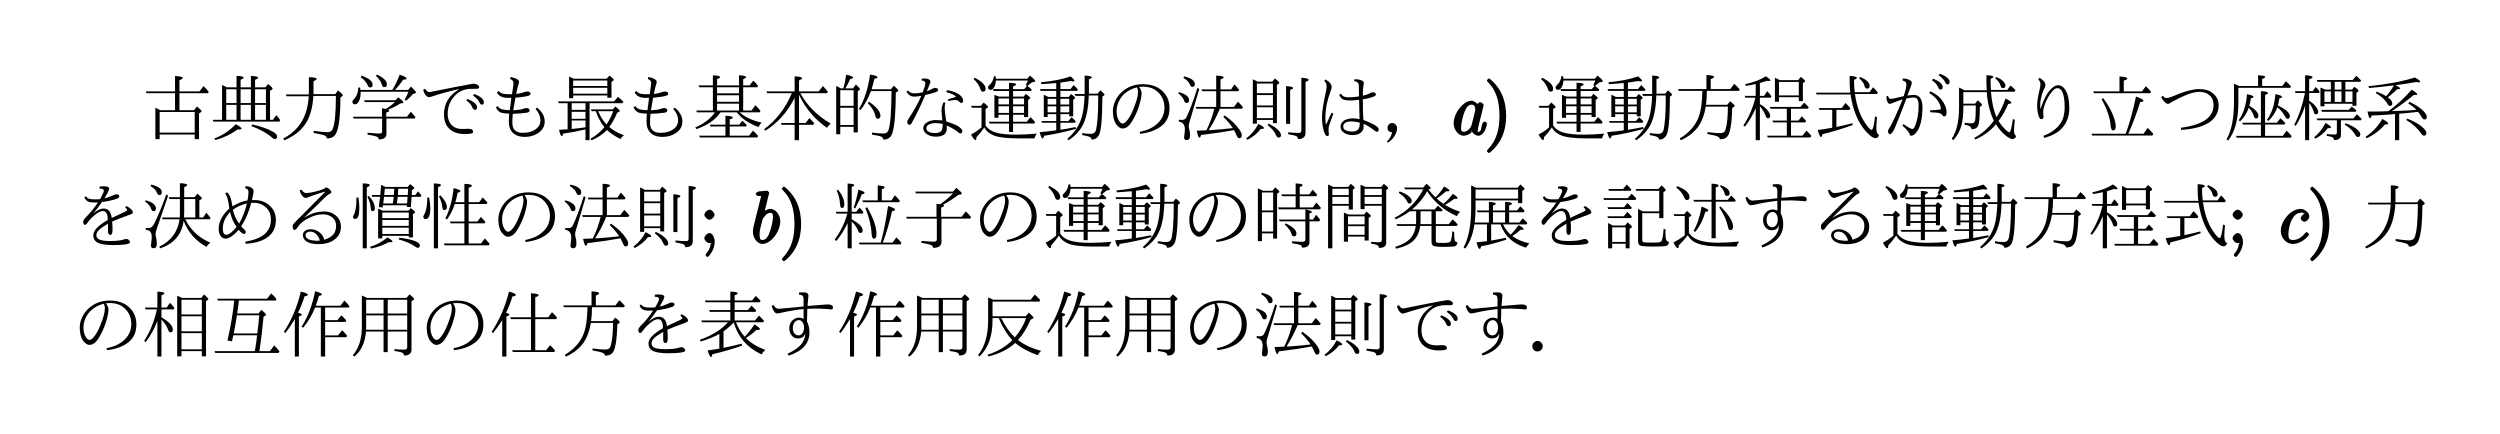 <?xml version="1.0" encoding="UTF-8"?>
<svg xmlns="http://www.w3.org/2000/svg" xmlns:xlink="http://www.w3.org/1999/xlink" width="518pt" height="90pt" viewBox="0 0 345 60" version="1.2">
<defs>
<g>
<symbol overflow="visible" id="glyph0-0">
<path style="stroke:none;" d="M 9 1 L 1 1 L 1 -8.594 L 9 -8.594 Z M 8.156 -8.078 L 1.859 -8.078 L 5.016 -4.203 Z M 8.484 0.078 L 8.484 -7.656 L 5.344 -3.797 Z M 4.672 -3.797 L 1.516 -7.688 L 1.516 0.094 Z M 8.141 0.484 L 5.016 -3.375 L 1.875 0.484 Z M 8.141 0.484 "/>
</symbol>
<symbol overflow="visible" id="glyph0-1">
<path style="stroke:none;" d="M 2.625 -3.422 L 4.656 -3.422 L 4.656 -5.766 L 0.719 -5.766 L 0.625 -6.016 L 4.656 -6.016 L 4.656 -8.141 C 5.363 -8.109 5.719 -8.02 5.719 -7.875 C 5.719 -7.781 5.566 -7.676 5.266 -7.562 L 5.266 -6.016 L 8.031 -6.016 L 8.594 -6.75 C 8.844 -6.508 9.082 -6.25 9.312 -5.969 L 9.203 -5.766 L 5.266 -5.766 L 5.266 -3.422 L 7.281 -3.422 L 7.688 -3.938 C 8.113 -3.582 8.328 -3.363 8.328 -3.281 C 8.328 -3.238 8.297 -3.195 8.234 -3.156 L 7.969 -2.984 L 7.969 0.578 L 7.375 0.578 L 7.375 -0.062 L 2.531 -0.062 L 2.531 0.578 L 1.938 0.578 L 1.938 -3.766 C 2.164 -3.66 2.395 -3.547 2.625 -3.422 Z M 2.531 -3.172 L 2.531 -0.328 L 7.375 -0.328 L 7.375 -3.172 Z M 2.531 -3.172 "/>
</symbol>
<symbol overflow="visible" id="glyph0-2">
<path style="stroke:none;" d="M 2.328 -6.578 L 3.641 -6.578 L 3.641 -8.156 C 4.297 -8.145 4.625 -8.066 4.625 -7.922 C 4.625 -7.836 4.484 -7.738 4.203 -7.625 L 4.203 -6.578 L 5.625 -6.578 L 5.625 -8.156 C 6.289 -8.133 6.625 -8.051 6.625 -7.906 C 6.625 -7.82 6.484 -7.727 6.203 -7.625 L 6.203 -6.578 L 7.625 -6.578 L 8 -7.047 C 8.414 -6.711 8.625 -6.5 8.625 -6.406 C 8.625 -6.352 8.594 -6.305 8.531 -6.266 L 8.266 -6.094 L 8.266 -2.094 L 8.672 -2.094 L 9.125 -2.734 C 9.344 -2.504 9.523 -2.273 9.672 -2.047 L 9.562 -1.844 L 0.438 -1.844 L 0.359 -2.094 L 1.641 -2.094 L 1.641 -6.906 C 1.836 -6.812 2.066 -6.703 2.328 -6.578 Z M 2.219 -6.312 L 2.219 -4.406 L 3.641 -4.406 L 3.641 -6.312 Z M 7.703 -2.094 L 7.703 -4.156 L 6.203 -4.156 L 6.203 -2.094 Z M 7.703 -4.406 L 7.703 -6.312 L 6.203 -6.312 L 6.203 -4.406 Z M 5.625 -6.312 L 4.203 -6.312 L 4.203 -4.406 L 5.625 -4.406 Z M 5.625 -4.156 L 4.203 -4.156 L 4.203 -2.094 L 5.625 -2.094 Z M 3.641 -4.156 L 2.219 -4.156 L 2.219 -2.094 L 3.641 -2.094 Z M 0.578 0.484 C 1.723 0.047 2.707 -0.609 3.531 -1.484 C 4.062 -1.211 4.328 -1.008 4.328 -0.875 C 4.328 -0.789 4.219 -0.75 4 -0.75 C 3.914 -0.75 3.844 -0.754 3.781 -0.766 C 2.906 -0.109 1.883 0.379 0.719 0.703 Z M 5.812 -1.453 C 7.062 -1.172 8.031 -0.828 8.719 -0.422 C 9.07 -0.211 9.25 -0.008 9.25 0.188 C 9.25 0.438 9.133 0.562 8.906 0.562 C 8.832 0.562 8.75 0.523 8.656 0.453 C 7.945 -0.191 6.957 -0.754 5.688 -1.234 Z M 5.812 -1.453 "/>
</symbol>
<symbol overflow="visible" id="glyph0-3">
<path style="stroke:none;" d="M 4.109 -5.344 L 1.047 -5.344 L 0.938 -5.594 L 4.109 -5.594 C 4.117 -5.727 4.125 -5.91 4.125 -6.141 L 4.125 -7.984 C 4.844 -7.973 5.203 -7.891 5.203 -7.734 C 5.203 -7.648 5.055 -7.551 4.766 -7.438 L 4.766 -6.141 C 4.766 -5.898 4.766 -5.734 4.766 -5.641 L 7.766 -5.641 L 8.156 -6.156 C 8.594 -5.812 8.812 -5.586 8.812 -5.484 C 8.812 -5.441 8.781 -5.395 8.719 -5.344 L 8.484 -5.188 C 8.473 -2.57 8.266 -0.898 7.859 -0.172 C 7.617 0.254 7.207 0.473 6.625 0.484 C 6.613 0.273 6.457 0.117 6.156 0.016 C 5.969 -0.047 5.516 -0.145 4.797 -0.281 L 4.797 -0.578 C 5.547 -0.453 6.176 -0.391 6.688 -0.391 C 7.051 -0.391 7.289 -0.523 7.406 -0.797 C 7.707 -1.504 7.859 -3.035 7.859 -5.391 L 4.75 -5.391 C 4.656 -3.941 4.359 -2.77 3.859 -1.875 C 3.234 -0.75 2.191 0.117 0.734 0.734 L 0.578 0.5 C 2.109 -0.32 3.129 -1.469 3.641 -2.938 C 3.891 -3.625 4.047 -4.426 4.109 -5.344 Z M 4.109 -5.344 "/>
</symbol>
<symbol overflow="visible" id="glyph0-4">
<path style="stroke:none;" d="M 1.734 -6.219 L 6.141 -6.219 C 6.516 -6.812 6.852 -7.516 7.156 -8.328 C 7.789 -8.117 8.109 -7.941 8.109 -7.797 C 8.109 -7.703 7.945 -7.645 7.625 -7.625 C 7.281 -7.102 6.906 -6.633 6.5 -6.219 L 8.328 -6.219 L 8.719 -6.688 C 9.188 -6.238 9.422 -5.961 9.422 -5.859 C 9.422 -5.816 9.375 -5.781 9.281 -5.75 L 8.969 -5.641 C 8.695 -5.305 8.383 -5 8.031 -4.719 L 7.844 -4.875 C 8.102 -5.332 8.273 -5.695 8.359 -5.969 L 1.766 -5.969 L 1.766 -5.812 C 1.766 -5.301 1.672 -4.891 1.484 -4.578 C 1.328 -4.348 1.164 -4.234 1 -4.234 C 0.75 -4.234 0.625 -4.352 0.625 -4.594 C 0.625 -4.707 0.676 -4.805 0.781 -4.891 C 1.188 -5.266 1.41 -5.82 1.453 -6.562 L 1.688 -6.547 C 1.719 -6.336 1.734 -6.227 1.734 -6.219 Z M 5.562 -3.484 C 5.664 -3.43 5.719 -3.379 5.719 -3.328 C 5.719 -3.254 5.578 -3.176 5.297 -3.094 L 5.297 -2.516 L 8.156 -2.516 L 8.688 -3.203 C 8.914 -2.984 9.133 -2.734 9.344 -2.453 L 9.219 -2.266 L 5.328 -2.266 L 5.328 -0.156 C 5.328 0.352 4.973 0.613 4.266 0.625 C 4.266 0.445 4.18 0.32 4.016 0.25 C 3.816 0.156 3.383 0.055 2.719 -0.047 L 2.719 -0.312 C 3.469 -0.238 4.031 -0.203 4.406 -0.203 C 4.625 -0.203 4.734 -0.301 4.734 -0.5 L 4.734 -2.266 L 0.812 -2.266 L 0.688 -2.516 L 4.719 -2.516 L 4.719 -3.688 C 4.781 -3.676 4.957 -3.645 5.25 -3.594 L 5.297 -3.625 C 5.754 -3.906 6.16 -4.211 6.516 -4.547 L 2.359 -4.547 L 2.234 -4.797 L 6.547 -4.797 L 6.969 -5.203 C 7.445 -4.828 7.688 -4.594 7.688 -4.5 C 7.688 -4.445 7.629 -4.41 7.516 -4.391 L 7.234 -4.344 C 6.785 -4.051 6.227 -3.766 5.562 -3.484 Z M 4.031 -8.344 C 4.938 -7.914 5.391 -7.461 5.391 -6.984 C 5.391 -6.734 5.27 -6.609 5.031 -6.609 C 4.863 -6.609 4.75 -6.727 4.688 -6.969 C 4.594 -7.352 4.32 -7.754 3.875 -8.172 Z M 1.906 -8.188 C 2.914 -7.832 3.422 -7.414 3.422 -6.938 C 3.422 -6.688 3.305 -6.562 3.078 -6.562 C 2.93 -6.562 2.816 -6.664 2.734 -6.875 C 2.555 -7.289 2.234 -7.66 1.766 -7.984 Z M 1.906 -8.188 "/>
</symbol>
<symbol overflow="visible" id="glyph0-5">
<path style="stroke:none;" d="M 1.156 -6.391 C 1.32 -6.078 1.535 -5.922 1.797 -5.922 C 1.836 -5.922 2.961 -6.145 5.172 -6.594 C 6.836 -6.914 7.723 -7.078 7.828 -7.078 C 8.055 -7.078 8.258 -7.02 8.438 -6.906 C 8.562 -6.82 8.625 -6.723 8.625 -6.609 C 8.625 -6.453 8.508 -6.375 8.281 -6.375 L 7.797 -6.375 C 7.566 -6.375 7.359 -6.367 7.172 -6.359 C 6.523 -6.285 5.984 -6.062 5.547 -5.688 C 4.703 -4.945 4.281 -4.02 4.281 -2.906 C 4.281 -2.207 4.5 -1.66 4.938 -1.266 C 5.258 -0.973 5.711 -0.828 6.297 -0.828 C 6.391 -0.828 6.562 -0.832 6.812 -0.844 C 6.977 -0.852 7.086 -0.859 7.141 -0.859 C 7.367 -0.859 7.539 -0.82 7.656 -0.75 C 7.75 -0.676 7.797 -0.562 7.797 -0.406 C 7.797 -0.219 7.426 -0.125 6.688 -0.125 C 5.695 -0.125 4.945 -0.391 4.438 -0.922 C 3.988 -1.391 3.766 -2.035 3.766 -2.859 C 3.766 -4.316 4.457 -5.469 5.844 -6.312 L 5.844 -6.344 C 4.352 -6 3.117 -5.66 2.141 -5.328 C 1.93 -5.254 1.781 -5.219 1.688 -5.219 C 1.539 -5.219 1.383 -5.32 1.219 -5.531 C 1.062 -5.727 0.957 -5.969 0.906 -6.25 Z M 7 -4.969 C 7.438 -4.812 7.773 -4.625 8.016 -4.406 C 8.234 -4.207 8.344 -4.016 8.344 -3.828 C 8.344 -3.586 8.238 -3.469 8.031 -3.469 C 7.895 -3.469 7.785 -3.57 7.703 -3.781 C 7.547 -4.156 7.266 -4.484 6.859 -4.766 Z M 7.938 -5.656 C 8.352 -5.52 8.691 -5.336 8.953 -5.109 C 9.172 -4.91 9.281 -4.719 9.281 -4.531 C 9.281 -4.301 9.188 -4.188 9 -4.188 C 8.863 -4.188 8.75 -4.297 8.656 -4.516 C 8.508 -4.836 8.219 -5.148 7.781 -5.453 Z M 7.938 -5.656 "/>
</symbol>
<symbol overflow="visible" id="glyph0-6">
<path style="stroke:none;" d="M 3.266 -2.953 C 2.68 -2.953 2.266 -3.016 2.016 -3.141 C 1.773 -3.273 1.582 -3.492 1.438 -3.797 L 1.656 -4 C 1.812 -3.77 2.035 -3.613 2.328 -3.531 C 2.566 -3.469 2.906 -3.43 3.344 -3.422 C 3.352 -3.516 3.395 -3.816 3.469 -4.328 C 3.508 -4.641 3.539 -4.91 3.562 -5.141 C 3.469 -5.129 3.305 -5.125 3.078 -5.125 C 2.328 -5.125 1.828 -5.375 1.578 -5.875 L 1.797 -6.078 C 1.973 -5.879 2.176 -5.754 2.406 -5.703 C 2.656 -5.641 3.07 -5.613 3.656 -5.625 C 3.738 -6.102 3.789 -6.457 3.812 -6.688 C 3.844 -6.883 3.859 -7.062 3.859 -7.219 C 3.859 -7.332 3.82 -7.426 3.75 -7.5 C 3.688 -7.582 3.566 -7.66 3.391 -7.734 L 3.484 -8.016 C 4.242 -7.848 4.625 -7.617 4.625 -7.328 C 4.625 -7.234 4.582 -7.062 4.5 -6.812 C 4.445 -6.676 4.359 -6.289 4.234 -5.656 C 4.797 -5.75 5.148 -5.832 5.297 -5.906 C 5.43 -5.969 5.582 -6 5.75 -6 C 6.062 -6 6.219 -5.895 6.219 -5.688 C 6.219 -5.57 6.133 -5.488 5.969 -5.438 C 5.656 -5.32 5.039 -5.223 4.125 -5.141 C 4.02 -4.598 3.922 -4.02 3.828 -3.406 C 4.516 -3.445 4.984 -3.52 5.234 -3.625 C 5.379 -3.688 5.535 -3.719 5.703 -3.719 C 5.805 -3.719 5.898 -3.68 5.984 -3.609 C 6.055 -3.547 6.094 -3.488 6.094 -3.438 C 6.094 -3.238 5.969 -3.117 5.719 -3.078 C 5.113 -2.992 4.461 -2.941 3.766 -2.922 C 3.723 -2.516 3.703 -2.098 3.703 -1.672 C 3.703 -0.754 4.18 -0.297 5.141 -0.297 C 5.93 -0.297 6.562 -0.488 7.031 -0.875 C 7.395 -1.156 7.578 -1.535 7.578 -2.016 C 7.578 -2.578 7.352 -3.102 6.906 -3.594 L 7.125 -3.781 C 7.82 -3.207 8.172 -2.57 8.172 -1.875 C 8.172 -1.207 7.879 -0.676 7.297 -0.281 C 6.766 0.082 6.145 0.266 5.438 0.266 C 4.645 0.266 4.055 0.039 3.672 -0.406 C 3.367 -0.75 3.219 -1.207 3.219 -1.781 C 3.219 -2.164 3.234 -2.555 3.266 -2.953 Z M 3.266 -2.953 "/>
</symbol>
<symbol overflow="visible" id="glyph0-7">
<path style="stroke:none;" d="M 2.703 -7.766 L 7.219 -7.766 L 7.609 -8.203 C 8.004 -7.898 8.203 -7.707 8.203 -7.625 C 8.203 -7.57 8.172 -7.523 8.109 -7.484 L 7.891 -7.328 L 7.891 -5.141 L 7.312 -5.141 L 7.312 -5.453 L 2.594 -5.453 L 2.594 -5.078 L 2.031 -5.078 L 2.031 -8.062 C 2.176 -8.008 2.398 -7.91 2.703 -7.766 Z M 2.594 -7.516 L 2.594 -6.766 L 7.312 -6.766 L 7.312 -7.516 Z M 7.312 -5.703 L 7.312 -6.516 L 2.594 -6.516 L 2.594 -5.703 Z M 5.719 -3.281 L 5.141 -3.281 L 5.047 -3.531 L 8.078 -3.531 L 8.422 -3.938 C 8.828 -3.613 9.031 -3.41 9.031 -3.328 C 9.031 -3.273 9 -3.234 8.938 -3.203 L 8.672 -3.062 C 8.367 -2.32 8.004 -1.672 7.578 -1.109 C 8.141 -0.617 8.816 -0.238 9.609 0.031 C 9.391 0.195 9.238 0.375 9.156 0.562 C 8.383 0.195 7.754 -0.219 7.266 -0.688 C 6.691 -0.094 5.984 0.379 5.141 0.734 L 4.984 0.516 C 5.691 0.141 6.332 -0.391 6.906 -1.078 C 6.438 -1.648 6.039 -2.383 5.719 -3.281 Z M 6.047 -3.281 C 6.348 -2.551 6.734 -1.941 7.203 -1.453 C 7.586 -2.023 7.895 -2.633 8.125 -3.281 Z M 4.297 -0.766 C 4.273 -0.754 4.227 -0.742 4.156 -0.734 C 3.238 -0.516 2.258 -0.332 1.219 -0.188 C 1.164 0.039 1.102 0.156 1.031 0.156 C 0.895 0.156 0.766 -0.133 0.641 -0.719 C 1.16 -0.738 1.555 -0.758 1.828 -0.781 L 1.828 -4.391 L 0.594 -4.391 L 0.516 -4.641 L 8.25 -4.641 L 8.781 -5.266 C 8.82 -5.223 8.859 -5.191 8.891 -5.172 C 9.109 -5.016 9.32 -4.82 9.531 -4.594 L 9.406 -4.391 L 4.859 -4.391 L 4.859 0.719 L 4.297 0.719 Z M 2.391 -3.469 L 4.297 -3.469 L 4.297 -4.391 L 2.391 -4.391 Z M 4.297 -3.203 L 2.391 -3.203 L 2.391 -2.234 L 4.297 -2.234 Z M 4.297 -2 L 2.391 -2 L 2.391 -0.828 C 3.379 -0.93 4.016 -1.008 4.297 -1.062 Z M 4.297 -2 "/>
</symbol>
<symbol overflow="visible" id="glyph0-8">
<path style="stroke:none;" d="M 7.062 -6.594 L 7.062 -3.375 L 8.203 -3.375 L 8.75 -4.109 C 9.031 -3.836 9.266 -3.578 9.453 -3.328 L 9.344 -3.125 L 6.562 -3.125 C 7.32 -2.469 8.336 -1.992 9.609 -1.703 C 9.422 -1.516 9.273 -1.312 9.172 -1.094 C 7.867 -1.57 6.875 -2.25 6.188 -3.125 L 3.938 -3.125 L 3.859 -3.031 C 3.172 -2.062 2.082 -1.32 0.594 -0.812 L 0.438 -1.031 C 1.656 -1.562 2.562 -2.258 3.156 -3.125 L 0.672 -3.125 L 0.578 -3.375 L 2.875 -3.375 L 2.875 -6.594 L 1 -6.594 L 0.906 -6.844 L 2.875 -6.844 L 2.875 -8.234 C 3.539 -8.223 3.875 -8.141 3.875 -7.984 C 3.875 -7.898 3.734 -7.805 3.453 -7.703 L 3.453 -6.844 L 6.484 -6.844 L 6.484 -8.25 C 7.141 -8.219 7.469 -8.129 7.469 -7.984 C 7.469 -7.91 7.332 -7.816 7.062 -7.703 L 7.062 -6.844 L 7.953 -6.844 L 8.453 -7.5 C 8.66 -7.332 8.879 -7.098 9.109 -6.797 L 9.016 -6.594 Z M 6.484 -6.594 L 3.453 -6.594 L 3.453 -5.75 L 6.484 -5.75 Z M 6.484 -3.375 L 6.484 -4.328 L 3.453 -4.328 L 3.453 -3.375 Z M 6.484 -4.578 L 6.484 -5.484 L 3.453 -5.484 L 3.453 -4.578 Z M 5.203 -1.172 L 5.203 0.094 L 7.875 0.094 L 8.406 -0.594 C 8.633 -0.406 8.875 -0.16 9.125 0.141 L 9.016 0.344 L 1.078 0.344 L 0.969 0.094 L 4.609 0.094 L 4.609 -1.172 L 2.562 -1.172 L 2.453 -1.422 L 4.609 -1.422 L 4.609 -2.656 C 5.285 -2.633 5.625 -2.547 5.625 -2.391 C 5.625 -2.305 5.484 -2.223 5.203 -2.141 L 5.203 -1.422 L 6.516 -1.422 L 6.953 -1.969 C 7.141 -1.801 7.344 -1.594 7.562 -1.344 L 7.469 -1.172 Z M 5.203 -1.172 "/>
</symbol>
<symbol overflow="visible" id="glyph0-9">
<path style="stroke:none;" d="M 5.266 -5.547 L 5.266 -1.656 L 6.172 -1.656 L 6.688 -2.328 C 6.926 -2.109 7.148 -1.875 7.359 -1.625 L 7.234 -1.406 L 5.266 -1.406 L 5.266 0.719 L 4.656 0.719 L 4.656 -1.406 L 2.844 -1.406 L 2.766 -1.656 L 4.656 -1.656 L 4.656 -5.125 C 3.664 -3.156 2.316 -1.645 0.609 -0.594 L 0.438 -0.797 C 2.133 -2.055 3.41 -3.711 4.266 -5.766 L 0.859 -5.766 L 0.766 -6.016 L 4.656 -6.016 L 4.656 -8.094 C 5.344 -8.07 5.688 -7.984 5.688 -7.828 C 5.688 -7.742 5.547 -7.645 5.266 -7.531 L 5.266 -6.016 L 7.984 -6.016 L 8.562 -6.766 C 8.883 -6.422 9.113 -6.156 9.25 -5.969 L 9.125 -5.766 L 5.453 -5.766 C 6.379 -4.055 7.773 -2.66 9.641 -1.578 C 9.43 -1.398 9.258 -1.203 9.125 -0.984 C 7.426 -2.18 6.156 -3.672 5.312 -5.453 Z M 5.266 -5.547 "/>
</symbol>
<symbol overflow="visible" id="glyph0-10">
<path style="stroke:none;" d="M 1.547 -6.438 L 1.875 -6.438 L 1.891 -6.516 C 2.047 -7.016 2.172 -7.617 2.266 -8.328 C 2.898 -8.191 3.219 -8.055 3.219 -7.922 C 3.219 -7.836 3.086 -7.77 2.828 -7.719 C 2.641 -7.312 2.414 -6.883 2.156 -6.438 L 3.219 -6.438 L 3.609 -6.969 C 3.984 -6.625 4.172 -6.406 4.172 -6.312 C 4.172 -6.289 4.156 -6.266 4.125 -6.234 L 3.875 -6.047 L 3.875 -0.359 L 3.297 -0.359 L 3.297 -1.125 L 1.453 -1.125 L 1.453 -0.094 L 0.891 -0.094 L 0.891 -6.766 C 0.992 -6.723 1.164 -6.641 1.406 -6.516 Z M 3.297 -3.766 L 1.453 -3.766 L 1.453 -1.375 L 3.297 -1.375 Z M 3.297 -4.016 L 3.297 -6.188 L 1.453 -6.188 L 1.453 -4.016 Z M 5.781 -6.312 L 8.453 -6.312 L 8.844 -6.812 C 9.258 -6.457 9.469 -6.227 9.469 -6.125 C 9.469 -6.082 9.445 -6.051 9.406 -6.031 L 9.125 -5.859 C 9.113 -3.055 8.953 -1.18 8.641 -0.234 C 8.453 0.348 8.035 0.641 7.391 0.641 C 7.391 0.461 7.301 0.328 7.125 0.234 C 6.914 0.141 6.484 0.047 5.828 -0.047 L 5.828 -0.328 C 6.535 -0.242 7.066 -0.203 7.422 -0.203 C 7.766 -0.203 7.992 -0.352 8.109 -0.656 C 8.379 -1.426 8.52 -3.227 8.531 -6.062 L 5.688 -6.062 C 5.312 -5.051 4.832 -4.176 4.25 -3.438 L 4.031 -3.578 C 4.812 -4.91 5.32 -6.5 5.562 -8.344 C 6.25 -8.25 6.594 -8.117 6.594 -7.953 C 6.594 -7.867 6.445 -7.801 6.156 -7.75 C 6.051 -7.238 5.926 -6.758 5.781 -6.312 Z M 5.406 -4.594 C 6.469 -3.883 7 -3.238 7 -2.656 C 7 -2.383 6.875 -2.25 6.625 -2.25 C 6.457 -2.25 6.348 -2.383 6.297 -2.656 C 6.18 -3.219 5.832 -3.801 5.25 -4.406 Z M 5.406 -4.594 "/>
</symbol>
<symbol overflow="visible" id="glyph0-11">
<path style="stroke:none;" d="M 3.797 -0.203 C 3.547 -0.422 3.422 -0.66 3.422 -0.922 C 3.422 -1.316 3.641 -1.617 4.078 -1.828 C 4.391 -1.984 4.738 -2.062 5.125 -2.062 C 5.383 -2.062 5.691 -2.047 6.047 -2.016 C 5.973 -2.848 5.938 -3.285 5.938 -3.328 C 5.938 -3.742 6.031 -4.141 6.219 -4.516 L 6.469 -4.453 C 6.406 -4.234 6.375 -3.973 6.375 -3.672 C 6.375 -3.547 6.391 -3.348 6.422 -3.078 C 6.453 -2.828 6.508 -2.426 6.594 -1.875 C 7.258 -1.656 7.758 -1.461 8.094 -1.297 C 8.57 -1.004 8.812 -0.758 8.812 -0.562 C 8.812 -0.32 8.711 -0.203 8.516 -0.203 C 8.453 -0.203 8.328 -0.285 8.141 -0.453 C 7.867 -0.691 7.375 -0.977 6.656 -1.312 C 6.664 -1.227 6.672 -1.098 6.672 -0.922 C 6.672 -0.148 6.164 0.234 5.156 0.234 C 4.594 0.234 4.141 0.086 3.797 -0.203 Z M 6.094 -1.531 C 5.676 -1.602 5.336 -1.641 5.078 -1.641 C 4.754 -1.641 4.477 -1.582 4.25 -1.469 C 3.977 -1.344 3.844 -1.164 3.844 -0.938 C 3.844 -0.707 3.973 -0.531 4.234 -0.406 C 4.441 -0.312 4.707 -0.266 5.031 -0.266 C 5.508 -0.266 5.816 -0.383 5.953 -0.625 C 6.055 -0.801 6.102 -1.102 6.094 -1.531 Z M 3.344 -5.891 C 3.582 -6.504 3.703 -6.93 3.703 -7.172 C 3.703 -7.367 3.523 -7.492 3.172 -7.547 L 3.234 -7.781 C 3.492 -7.82 3.75 -7.812 4 -7.75 C 4.27 -7.676 4.406 -7.547 4.406 -7.359 C 4.406 -7.273 4.332 -7.062 4.188 -6.719 L 3.906 -6.047 C 4.227 -6.141 4.477 -6.25 4.656 -6.375 C 4.801 -6.457 4.926 -6.5 5.031 -6.5 C 5.32 -6.5 5.469 -6.406 5.469 -6.219 C 5.469 -6.113 5.391 -6.023 5.234 -5.953 C 4.891 -5.816 4.375 -5.672 3.688 -5.516 C 3.176 -4.273 2.562 -3 1.844 -1.688 C 1.75 -1.5 1.645 -1.406 1.531 -1.406 C 1.312 -1.406 1.203 -1.551 1.203 -1.844 C 1.203 -1.914 1.285 -2.082 1.453 -2.344 C 2.148 -3.383 2.711 -4.406 3.141 -5.406 C 2.742 -5.332 2.414 -5.297 2.156 -5.297 C 1.719 -5.297 1.363 -5.52 1.094 -5.969 L 1.281 -6.156 C 1.531 -5.883 1.836 -5.75 2.203 -5.75 C 2.535 -5.75 2.914 -5.797 3.344 -5.891 Z M 6.828 -4.922 C 6.941 -4.961 7.109 -5.016 7.328 -5.078 C 7.523 -5.141 7.66 -5.18 7.734 -5.203 C 7.848 -5.234 7.906 -5.266 7.906 -5.297 C 7.906 -5.328 7.859 -5.375 7.766 -5.438 C 7.523 -5.613 7.133 -5.773 6.594 -5.922 L 6.688 -6.188 C 7.531 -6.062 8.156 -5.812 8.562 -5.438 C 8.801 -5.207 8.922 -4.969 8.922 -4.719 C 8.922 -4.52 8.832 -4.422 8.656 -4.422 C 8.57 -4.422 8.457 -4.5 8.312 -4.656 C 8.219 -4.77 8.039 -4.828 7.781 -4.828 C 7.531 -4.828 7.238 -4.781 6.906 -4.688 Z M 6.828 -4.922 "/>
</symbol>
<symbol overflow="visible" id="glyph0-12">
<path style="stroke:none;" d="M 5.75 -5.297 L 5.75 -6.078 L 3.625 -6.078 L 3.516 -6.328 L 5.75 -6.328 L 5.75 -7.219 C 6.406 -7.195 6.734 -7.117 6.734 -6.984 C 6.734 -6.898 6.594 -6.805 6.312 -6.703 L 6.312 -6.328 L 7.844 -6.328 L 8.234 -6.766 L 8.062 -6.875 C 8.188 -7.113 8.281 -7.328 8.344 -7.516 L 3.938 -7.516 C 3.914 -7.148 3.844 -6.859 3.719 -6.641 C 3.57 -6.367 3.406 -6.234 3.219 -6.234 C 2.977 -6.234 2.859 -6.352 2.859 -6.594 C 2.859 -6.695 2.914 -6.789 3.031 -6.875 C 3.383 -7.176 3.598 -7.598 3.672 -8.141 L 3.906 -8.094 C 3.914 -7.969 3.926 -7.859 3.938 -7.766 L 8.281 -7.766 L 8.641 -8.203 C 9.129 -7.816 9.375 -7.562 9.375 -7.438 C 9.375 -7.383 9.328 -7.348 9.234 -7.328 L 8.906 -7.266 C 8.758 -7.129 8.555 -6.969 8.297 -6.781 C 8.492 -6.645 8.691 -6.473 8.891 -6.266 L 8.781 -6.078 L 6.312 -6.078 L 6.312 -5.297 L 7.766 -5.297 L 8.094 -5.672 C 8.488 -5.367 8.688 -5.18 8.688 -5.109 C 8.688 -5.066 8.664 -5.035 8.625 -5.016 L 8.391 -4.844 L 8.391 -2.469 L 7.828 -2.469 L 7.828 -2.797 L 6.312 -2.797 L 6.312 -1.828 L 8.203 -1.828 L 8.719 -2.469 C 8.977 -2.227 9.191 -1.992 9.359 -1.766 L 9.234 -1.578 L 6.312 -1.578 L 6.312 -0.422 L 5.75 -0.422 L 5.75 -1.578 L 3.078 -1.578 L 2.953 -1.828 L 5.75 -1.828 L 5.75 -2.797 L 4.297 -2.797 L 4.297 -2.375 L 3.734 -2.375 L 3.734 -5.531 C 3.766 -5.52 3.801 -5.508 3.844 -5.5 C 3.969 -5.457 4.109 -5.406 4.266 -5.344 L 4.375 -5.297 Z M 5.75 -5.047 L 4.297 -5.047 L 4.297 -4.219 L 5.75 -4.219 Z M 6.312 -5.047 L 6.312 -4.219 L 7.828 -4.219 L 7.828 -5.047 Z M 6.312 -3.969 L 6.312 -3.047 L 7.828 -3.047 L 7.828 -3.969 Z M 5.75 -3.969 L 4.297 -3.969 L 4.297 -3.047 L 5.75 -3.047 Z M 2.516 -1.312 C 2.816 -0.852 3.281 -0.531 3.906 -0.344 C 4.551 -0.145 5.508 -0.047 6.781 -0.047 C 7.602 -0.047 8.539 -0.094 9.594 -0.188 C 9.426 0.039 9.316 0.258 9.266 0.469 L 7.062 0.469 C 5.508 0.469 4.395 0.344 3.719 0.094 C 3.062 -0.156 2.602 -0.535 2.344 -1.047 C 2 -0.535 1.633 -0.082 1.25 0.312 C 1.258 0.57 1.219 0.703 1.125 0.703 C 0.988 0.703 0.781 0.445 0.5 -0.062 C 1.031 -0.332 1.516 -0.66 1.953 -1.047 L 1.953 -3.766 L 0.609 -3.766 L 0.516 -4.016 L 1.859 -4.016 L 2.25 -4.484 C 2.656 -4.16 2.859 -3.957 2.859 -3.875 C 2.859 -3.832 2.82 -3.785 2.75 -3.734 L 2.516 -3.594 Z M 1 -7.906 C 2.008 -7.406 2.516 -6.895 2.516 -6.375 C 2.516 -6.113 2.395 -5.984 2.156 -5.984 C 1.988 -5.984 1.867 -6.098 1.797 -6.328 C 1.648 -6.828 1.336 -7.289 0.859 -7.719 Z M 1 -7.906 "/>
</symbol>
<symbol overflow="visible" id="glyph0-13">
<path style="stroke:none;" d="M 6.688 -5.406 L 5.422 -5.406 L 5.312 -5.656 L 6.688 -5.656 L 6.688 -8.203 C 7.344 -8.18 7.672 -8.098 7.672 -7.953 C 7.672 -7.867 7.539 -7.785 7.281 -7.703 L 7.281 -5.703 L 8.484 -5.703 L 8.859 -6.172 C 9.242 -5.848 9.438 -5.648 9.438 -5.578 C 9.438 -5.535 9.41 -5.492 9.359 -5.453 L 9.141 -5.297 C 9.129 -2.242 8.961 -0.457 8.641 0.062 C 8.41 0.445 8.078 0.641 7.641 0.641 C 7.641 0.473 7.539 0.344 7.344 0.25 C 7.195 0.176 6.867 0.098 6.359 0.016 L 6.359 -0.266 C 6.828 -0.191 7.223 -0.156 7.547 -0.156 C 7.941 -0.156 8.188 -0.359 8.281 -0.766 C 8.457 -1.629 8.551 -3 8.562 -4.875 L 8.562 -5.453 L 7.266 -5.453 C 7.266 -5.379 7.258 -5.316 7.25 -5.266 C 7.195 -3.672 6.938 -2.395 6.469 -1.438 C 6.062 -0.613 5.395 0.109 4.469 0.734 L 4.297 0.531 C 5.316 -0.332 5.988 -1.359 6.312 -2.547 C 6.508 -3.273 6.629 -4.172 6.672 -5.234 Z M 3.344 -5.25 L 4.484 -5.25 L 4.828 -5.656 C 5.191 -5.383 5.375 -5.207 5.375 -5.125 C 5.375 -5.082 5.336 -5.035 5.266 -4.984 L 5.109 -4.859 L 5.109 -2.578 L 4.562 -2.578 L 4.562 -2.875 L 3.344 -2.875 L 3.344 -1.922 L 4.438 -1.922 L 4.891 -2.453 C 5.117 -2.254 5.312 -2.062 5.469 -1.875 L 5.359 -1.688 L 3.344 -1.688 L 3.344 -0.719 C 3.832 -0.789 4.531 -0.914 5.438 -1.094 L 5.5 -0.844 C 3.945 -0.414 2.477 -0.098 1.094 0.109 C 1.039 0.359 0.973 0.484 0.891 0.484 C 0.766 0.484 0.625 0.191 0.469 -0.391 C 1.176 -0.441 1.891 -0.52 2.609 -0.625 L 2.766 -0.641 L 2.766 -1.688 L 0.812 -1.688 L 0.719 -1.922 L 2.766 -1.922 L 2.766 -2.875 L 1.578 -2.875 L 1.578 -2.484 L 1.047 -2.484 L 1.047 -5.547 C 1.242 -5.473 1.453 -5.375 1.672 -5.25 L 2.766 -5.25 L 2.766 -6.094 L 0.609 -6.094 L 0.516 -6.344 L 2.766 -6.344 L 2.766 -7.172 L 2.547 -7.156 C 1.898 -7.094 1.289 -7.047 0.719 -7.016 L 0.641 -7.281 C 2.266 -7.426 3.633 -7.695 4.75 -8.094 C 5.102 -7.801 5.281 -7.598 5.281 -7.484 C 5.281 -7.422 5.223 -7.391 5.109 -7.391 C 5.047 -7.391 4.941 -7.41 4.797 -7.453 C 4.379 -7.379 3.895 -7.305 3.344 -7.234 L 3.344 -6.344 L 4.734 -6.344 L 5.172 -6.891 C 5.379 -6.703 5.578 -6.492 5.766 -6.266 L 5.672 -6.094 L 3.344 -6.094 Z M 4.562 -3.953 L 3.344 -3.953 L 3.344 -3.125 L 4.562 -3.125 Z M 4.562 -4.203 L 4.562 -5 L 3.344 -5 L 3.344 -4.203 Z M 2.766 -5 L 1.578 -5 L 1.578 -4.203 L 2.766 -4.203 Z M 1.578 -3.125 L 2.766 -3.125 L 2.766 -3.953 L 1.578 -3.953 Z M 1.578 -3.125 "/>
</symbol>
<symbol overflow="visible" id="glyph0-14">
<path style="stroke:none;" d="M 4.703 -6.641 C 4.93 -6.305 5.047 -6.02 5.047 -5.781 C 5.047 -5.395 4.953 -4.883 4.766 -4.25 C 4.578 -3.594 4.332 -2.984 4.031 -2.422 C 3.75 -1.867 3.477 -1.473 3.219 -1.234 C 2.969 -1.004 2.691 -0.891 2.391 -0.891 C 2.18 -0.891 1.945 -1.023 1.688 -1.297 C 1.5 -1.473 1.348 -1.75 1.234 -2.125 C 1.129 -2.488 1.078 -2.867 1.078 -3.266 C 1.078 -3.773 1.195 -4.273 1.438 -4.766 C 1.645 -5.203 1.93 -5.586 2.297 -5.922 C 3.086 -6.648 4.066 -7.016 5.234 -7.016 C 6.141 -7.016 6.91 -6.801 7.547 -6.375 C 8.453 -5.727 8.906 -4.836 8.906 -3.703 C 8.906 -2.609 8.508 -1.77 7.719 -1.188 C 7 -0.645 6.039 -0.301 4.844 -0.156 L 4.781 -0.438 C 5.906 -0.645 6.773 -1.078 7.391 -1.734 C 7.93 -2.305 8.203 -2.984 8.203 -3.766 C 8.203 -4.672 7.883 -5.406 7.25 -5.969 C 6.738 -6.438 6.062 -6.672 5.219 -6.672 C 5.039 -6.672 4.867 -6.66 4.703 -6.641 Z M 4.391 -6.578 C 3.723 -6.398 3.176 -6.125 2.75 -5.75 C 2.383 -5.445 2.094 -5.055 1.875 -4.578 C 1.688 -4.148 1.594 -3.719 1.594 -3.281 C 1.594 -2.738 1.711 -2.285 1.953 -1.922 C 2.109 -1.691 2.266 -1.578 2.422 -1.578 C 2.566 -1.578 2.727 -1.664 2.906 -1.844 C 3.281 -2.238 3.625 -2.836 3.938 -3.641 C 4.344 -4.641 4.547 -5.383 4.547 -5.875 C 4.547 -6.188 4.492 -6.422 4.391 -6.578 Z M 4.391 -6.578 "/>
</symbol>
<symbol overflow="visible" id="glyph0-15">
<path style="stroke:none;" d="M 6.438 -3.875 L 8.297 -3.875 L 8.844 -4.594 C 9.07 -4.383 9.305 -4.129 9.547 -3.828 L 9.406 -3.625 L 6.344 -3.625 C 6.312 -3.57 6.297 -3.531 6.297 -3.5 C 5.867 -2.488 5.375 -1.547 4.812 -0.672 L 5.109 -0.672 C 6.18 -0.742 7.191 -0.836 8.141 -0.953 C 7.848 -1.398 7.41 -1.922 6.828 -2.516 L 7 -2.703 C 7.906 -2.078 8.582 -1.43 9.031 -0.766 C 9.258 -0.441 9.375 -0.176 9.375 0.031 C 9.375 0.312 9.254 0.453 9.016 0.453 C 8.879 0.453 8.754 0.305 8.641 0.016 C 8.555 -0.172 8.445 -0.398 8.312 -0.672 C 6.969 -0.422 5.453 -0.195 3.766 0 C 3.691 0.25 3.617 0.375 3.547 0.375 C 3.41 0.375 3.281 0.051 3.156 -0.594 L 4.234 -0.641 L 4.5 -0.656 C 4.969 -1.613 5.328 -2.602 5.578 -3.625 L 3.109 -3.625 L 3.016 -3.875 L 5.844 -3.875 L 5.844 -6.047 L 3.891 -6.047 L 3.812 -6.297 L 5.844 -6.297 L 5.844 -8.203 C 6.531 -8.18 6.875 -8.098 6.875 -7.953 C 6.875 -7.867 6.727 -7.77 6.438 -7.656 L 6.438 -6.297 L 7.906 -6.297 L 8.359 -6.984 C 8.547 -6.805 8.766 -6.555 9.016 -6.234 L 8.906 -6.047 L 6.438 -6.047 Z M 0.703 -5.922 C 1.629 -5.648 2.094 -5.281 2.094 -4.812 C 2.094 -4.551 1.984 -4.422 1.766 -4.422 C 1.598 -4.422 1.488 -4.504 1.438 -4.672 C 1.312 -5.078 1.031 -5.438 0.594 -5.75 Z M 1.422 -8.094 C 2.398 -7.852 2.891 -7.5 2.891 -7.031 C 2.891 -6.77 2.773 -6.641 2.547 -6.641 C 2.398 -6.641 2.289 -6.75 2.219 -6.969 C 2.082 -7.301 1.781 -7.609 1.312 -7.891 Z M 3.5 -6.328 L 2.203 -1.953 L 2.156 -1.812 C 2.082 -1.551 2.047 -1.359 2.047 -1.234 C 2.047 -1.129 2.066 -1 2.109 -0.844 C 2.191 -0.539 2.234 -0.242 2.234 0.047 C 2.234 0.484 2.082 0.703 1.781 0.703 C 1.531 0.703 1.406 0.586 1.406 0.359 C 1.406 0.348 1.422 0.211 1.453 -0.047 C 1.492 -0.316 1.516 -0.562 1.516 -0.781 C 1.516 -1.406 1.238 -1.758 0.688 -1.844 L 0.688 -2.109 C 0.863 -2.086 1.004 -2.078 1.109 -2.078 C 1.398 -2.078 1.602 -2.191 1.719 -2.422 C 2.164 -3.328 2.676 -4.688 3.25 -6.5 Z M 3.5 -6.328 "/>
</symbol>
<symbol overflow="visible" id="glyph0-16">
<path style="stroke:none;" d="M 2.062 -7.359 L 4.094 -7.359 L 4.438 -7.812 C 4.844 -7.508 5.047 -7.305 5.047 -7.203 C 5.047 -7.148 5.023 -7.113 4.984 -7.094 L 4.719 -6.922 L 4.719 -1.625 L 4.172 -1.625 L 4.172 -2.078 L 1.953 -2.078 L 1.953 -1.562 L 1.391 -1.562 L 1.391 -7.703 L 1.469 -7.656 C 1.688 -7.562 1.852 -7.477 1.969 -7.406 Z M 1.953 -7.109 L 1.953 -5.766 L 4.172 -5.766 L 4.172 -7.109 Z M 4.172 -2.328 L 4.172 -3.828 L 1.953 -3.828 L 1.953 -2.328 Z M 4.172 -4.078 L 4.172 -5.516 L 1.953 -5.516 L 1.953 -4.078 Z M 3.562 -1.562 C 4.164 -1.281 4.629 -0.969 4.953 -0.625 C 5.172 -0.383 5.281 -0.172 5.281 0.016 C 5.281 0.242 5.176 0.359 4.969 0.359 C 4.812 0.359 4.688 0.242 4.594 0.016 C 4.426 -0.422 4.035 -0.883 3.422 -1.375 Z M 0.469 0.484 C 1.195 -0.066 1.754 -0.734 2.141 -1.516 C 2.66 -1.285 2.922 -1.098 2.922 -0.953 C 2.922 -0.867 2.82 -0.828 2.625 -0.828 C 2.57 -0.828 2.523 -0.832 2.484 -0.844 C 2.086 -0.281 1.477 0.223 0.656 0.672 Z M 5.984 -1.531 L 5.984 -6.75 C 6.629 -6.719 6.953 -6.629 6.953 -6.484 C 6.953 -6.398 6.816 -6.312 6.547 -6.219 L 6.547 -1.531 Z M 6.281 -0.375 C 6.801 -0.312 7.297 -0.281 7.766 -0.281 C 7.984 -0.281 8.094 -0.395 8.094 -0.625 L 8.094 -7.906 C 8.77 -7.863 9.109 -7.766 9.109 -7.609 C 9.109 -7.523 8.961 -7.43 8.672 -7.328 L 8.672 -0.312 C 8.672 0.281 8.32 0.57 7.625 0.562 C 7.625 0.375 7.547 0.238 7.391 0.156 C 7.242 0.082 6.875 0 6.281 -0.094 Z M 6.281 -0.375 "/>
</symbol>
<symbol overflow="visible" id="glyph0-17">
<path style="stroke:none;" d="M 6.547 -5.328 C 6.535 -5.66 6.531 -6.109 6.531 -6.672 C 6.531 -6.941 6.484 -7.125 6.391 -7.219 C 6.297 -7.32 6.129 -7.395 5.891 -7.438 L 5.938 -7.703 C 6.332 -7.703 6.648 -7.648 6.891 -7.547 C 7.109 -7.453 7.219 -7.332 7.219 -7.188 C 7.219 -7.125 7.191 -6.945 7.141 -6.656 C 7.098 -6.445 7.078 -6.035 7.078 -5.422 C 7.547 -5.523 7.867 -5.641 8.047 -5.766 C 8.172 -5.848 8.289 -5.891 8.406 -5.891 C 8.582 -5.891 8.707 -5.867 8.781 -5.828 C 8.844 -5.773 8.875 -5.703 8.875 -5.609 C 8.875 -5.484 8.797 -5.391 8.641 -5.328 C 8.285 -5.172 7.766 -5.035 7.078 -4.922 C 7.078 -3.723 7.102 -2.773 7.156 -2.078 C 7.625 -1.91 8.117 -1.691 8.641 -1.422 C 9.055 -1.191 9.266 -0.977 9.266 -0.781 C 9.266 -0.551 9.18 -0.438 9.016 -0.438 C 8.93 -0.438 8.82 -0.492 8.688 -0.609 C 8.145 -1.035 7.645 -1.348 7.188 -1.547 C 7.207 -1.203 7.188 -0.938 7.125 -0.75 C 7.062 -0.594 6.953 -0.453 6.797 -0.328 C 6.547 -0.098 6.16 0.016 5.641 0.016 C 5.223 0.016 4.848 -0.082 4.516 -0.281 C 4.172 -0.5 4 -0.781 4 -1.125 C 4 -1.57 4.227 -1.895 4.688 -2.094 C 4.977 -2.227 5.316 -2.297 5.703 -2.297 C 5.992 -2.297 6.301 -2.258 6.625 -2.188 L 6.562 -4.859 C 6.039 -4.797 5.625 -4.766 5.312 -4.766 C 4.82 -4.766 4.473 -4.828 4.266 -4.953 C 4.098 -5.055 3.941 -5.254 3.797 -5.547 L 4.047 -5.688 C 4.191 -5.488 4.344 -5.359 4.5 -5.297 C 4.645 -5.234 4.863 -5.203 5.156 -5.203 C 5.562 -5.203 6.023 -5.242 6.547 -5.328 Z M 6.656 -1.703 C 6.227 -1.816 5.852 -1.875 5.531 -1.875 C 4.758 -1.875 4.375 -1.629 4.375 -1.141 C 4.375 -0.879 4.539 -0.691 4.875 -0.578 C 5.082 -0.504 5.312 -0.469 5.562 -0.469 C 5.988 -0.469 6.285 -0.57 6.453 -0.781 C 6.598 -0.969 6.664 -1.273 6.656 -1.703 Z M 2.766 -3.078 L 3.016 -2.969 C 2.66 -2.008 2.453 -1.422 2.391 -1.203 C 2.359 -1.055 2.344 -0.883 2.344 -0.688 C 2.344 -0.582 2.348 -0.484 2.359 -0.391 C 2.379 -0.234 2.391 -0.129 2.391 -0.078 C 2.391 -0.004 2.363 0.055 2.312 0.109 C 2.258 0.141 2.211 0.156 2.172 0.156 C 2.078 0.156 1.988 0.094 1.906 -0.031 C 1.594 -0.602 1.438 -1.445 1.438 -2.562 C 1.438 -3.207 1.629 -4.406 2.016 -6.156 C 2.055 -6.445 2.078 -6.641 2.078 -6.734 C 2.078 -7.016 1.969 -7.258 1.75 -7.469 L 1.922 -7.672 C 2.492 -7.348 2.781 -6.984 2.781 -6.578 C 2.781 -6.516 2.707 -6.281 2.562 -5.875 C 2.125 -4.664 1.906 -3.531 1.906 -2.469 C 1.906 -2 1.93 -1.641 1.984 -1.391 C 2.047 -1.523 2.18 -1.816 2.391 -2.266 C 2.523 -2.586 2.648 -2.859 2.766 -3.078 Z M 2.766 -3.078 "/>
</symbol>
<symbol overflow="visible" id="glyph0-18">
<path style="stroke:none;" d="M 0.875 0.938 C 1.281 0.539 1.523 0.102 1.609 -0.375 C 1.535 -0.375 1.461 -0.383 1.391 -0.406 C 1.109 -0.488 0.969 -0.676 0.969 -0.969 C 0.969 -1.094 1.004 -1.219 1.078 -1.344 C 1.211 -1.551 1.391 -1.656 1.609 -1.656 C 1.797 -1.656 1.957 -1.582 2.094 -1.438 C 2.227 -1.301 2.297 -1.125 2.297 -0.906 C 2.297 -0.594 2.188 -0.254 1.969 0.109 C 1.738 0.492 1.422 0.812 1.016 1.062 Z M 0.875 0.938 "/>
</symbol>
<symbol overflow="visible" id="glyph0-19">
<path style="stroke:none;" d="M 4.672 -6.344 L 4.672 -8.281 C 5.367 -8.258 5.719 -8.172 5.719 -8.016 C 5.719 -7.922 5.566 -7.816 5.266 -7.703 L 5.266 -6.344 L 7.969 -6.344 L 8.516 -7.062 C 8.754 -6.863 9.004 -6.602 9.266 -6.281 L 9.172 -6.094 L 4.734 -6.094 C 4.734 -5.344 4.691 -4.703 4.609 -4.172 L 7.547 -4.172 L 7.953 -4.656 C 8.367 -4.332 8.578 -4.117 8.578 -4.016 C 8.578 -3.973 8.547 -3.93 8.484 -3.891 L 8.234 -3.734 C 8.18 -1.473 7.941 -0.141 7.516 0.266 C 7.285 0.492 6.957 0.602 6.531 0.594 C 6.52 0.395 6.367 0.25 6.078 0.156 C 5.879 0.082 5.457 -0.008 4.812 -0.125 L 4.812 -0.406 C 5.531 -0.301 6.113 -0.25 6.562 -0.25 C 6.969 -0.25 7.219 -0.41 7.312 -0.734 C 7.52 -1.43 7.629 -2.492 7.641 -3.922 L 4.578 -3.922 C 4.41 -2.859 4.086 -1.969 3.609 -1.25 C 3.055 -0.438 2.234 0.223 1.141 0.734 L 0.984 0.484 C 2.348 -0.328 3.25 -1.395 3.688 -2.719 C 3.895 -3.383 4.023 -4.223 4.078 -5.234 L 4.078 -5.438 L 4.094 -5.594 C 4.102 -5.758 4.109 -5.926 4.109 -6.094 L 0.844 -6.094 L 0.766 -6.344 Z M 4.672 -6.344 "/>
</symbol>
<symbol overflow="visible" id="glyph0-20">
<path style="stroke:none;" d="M 5.281 -7.578 L 7.828 -7.578 L 8.219 -8.031 C 8.602 -7.719 8.797 -7.52 8.797 -7.438 C 8.797 -7.395 8.77 -7.352 8.719 -7.312 L 8.484 -7.172 L 8.484 -4.672 L 7.922 -4.672 L 7.922 -5.219 L 5.188 -5.219 L 5.188 -4.594 L 4.625 -4.594 L 4.625 -7.906 C 4.625 -7.906 4.703 -7.867 4.859 -7.797 C 4.879 -7.785 4.988 -7.727 5.188 -7.625 Z M 5.188 -7.328 L 5.188 -5.469 L 7.922 -5.469 L 7.922 -7.328 Z M 1.969 -3.719 C 1.582 -2.781 1.086 -1.926 0.484 -1.156 L 0.266 -1.312 C 1.035 -2.469 1.586 -3.75 1.922 -5.156 L 0.531 -5.156 L 0.453 -5.406 L 1.969 -5.406 L 1.969 -7.047 L 1.844 -7.016 C 1.551 -6.941 1.145 -6.863 0.625 -6.781 L 0.516 -7.016 C 1.68 -7.266 2.633 -7.629 3.375 -8.109 C 3.789 -7.836 4 -7.648 4 -7.547 C 4 -7.473 3.938 -7.438 3.812 -7.438 C 3.738 -7.438 3.648 -7.453 3.547 -7.484 C 3.223 -7.379 2.93 -7.289 2.672 -7.219 L 2.547 -7.172 L 2.547 -5.406 L 3.125 -5.406 L 3.562 -6.047 C 3.719 -5.891 3.883 -5.691 4.062 -5.453 L 4.141 -5.359 L 4.031 -5.156 L 2.547 -5.156 L 2.547 -4.266 C 3.016 -4.016 3.395 -3.695 3.688 -3.312 C 3.875 -3.051 3.969 -2.828 3.969 -2.641 C 3.969 -2.41 3.863 -2.297 3.656 -2.297 C 3.52 -2.297 3.414 -2.414 3.344 -2.656 C 3.164 -3.125 2.898 -3.555 2.547 -3.953 L 2.547 0.719 L 1.969 0.719 Z M 6.844 -1.734 L 6.844 0.094 L 8.438 0.094 L 8.984 -0.594 C 9.297 -0.289 9.52 -0.051 9.656 0.125 L 9.516 0.344 L 3.641 0.344 L 3.547 0.094 L 6.266 0.094 L 6.266 -1.734 L 4.375 -1.734 L 4.266 -1.984 L 6.266 -1.984 L 6.266 -3.625 L 4.016 -3.625 L 3.906 -3.875 L 8.156 -3.875 L 8.656 -4.469 C 8.875 -4.281 9.086 -4.066 9.297 -3.828 L 9.188 -3.625 L 6.844 -3.625 L 6.844 -1.984 L 7.859 -1.984 L 8.344 -2.578 C 8.488 -2.441 8.688 -2.227 8.938 -1.938 L 8.812 -1.734 Z M 6.844 -1.734 "/>
</symbol>
<symbol overflow="visible" id="glyph0-21">
<path style="stroke:none;" d="M 6.172 -5.656 C 6.398 -4.02 6.875 -2.676 7.594 -1.625 C 8.008 -1.008 8.305 -0.703 8.484 -0.703 C 8.648 -0.703 8.805 -1.328 8.953 -2.578 L 9.219 -2.453 C 9.156 -1.805 9.125 -1.316 9.125 -0.984 C 9.125 -0.422 9.25 -0.098 9.5 -0.016 C 9.426 0.285 9.266 0.438 9.016 0.438 C 8.68 0.438 8.242 0.133 7.703 -0.469 C 6.586 -1.727 5.875 -3.438 5.562 -5.594 L 0.875 -5.594 L 0.766 -5.844 L 5.531 -5.844 C 5.52 -5.926 5.508 -6.023 5.5 -6.141 C 5.457 -6.516 5.438 -6.961 5.438 -7.484 L 5.438 -8.156 C 6.102 -8.113 6.438 -8.023 6.438 -7.891 C 6.438 -7.816 6.305 -7.723 6.047 -7.609 L 6.047 -7.391 C 6.047 -6.91 6.078 -6.414 6.141 -5.906 L 8.188 -5.906 L 8.672 -6.594 C 8.879 -6.395 9.07 -6.188 9.25 -5.969 L 9.328 -5.875 L 9.219 -5.656 Z M 3.609 -3.469 L 3.609 -1.109 C 4.422 -1.273 5.156 -1.445 5.812 -1.625 L 5.859 -1.375 C 4.461 -0.863 3.07 -0.441 1.688 -0.109 C 1.633 0.148 1.57 0.281 1.5 0.281 C 1.352 0.281 1.195 -0.039 1.031 -0.688 C 1.695 -0.77 2.363 -0.875 3.031 -1 L 3.031 -3.469 L 1.266 -3.469 L 1.156 -3.719 L 4.344 -3.719 L 4.859 -4.422 C 5.098 -4.203 5.32 -3.957 5.531 -3.688 L 5.422 -3.469 Z M 6.875 -8.016 C 7.758 -7.648 8.203 -7.238 8.203 -6.781 C 8.203 -6.531 8.086 -6.406 7.859 -6.406 C 7.672 -6.406 7.551 -6.516 7.5 -6.734 C 7.414 -7.117 7.164 -7.484 6.75 -7.828 Z M 6.875 -8.016 "/>
</symbol>
<symbol overflow="visible" id="glyph0-22">
<path style="stroke:none;" d="M 3.391 -5.359 C 3.641 -6.117 3.766 -6.656 3.766 -6.969 C 3.766 -7.133 3.719 -7.258 3.625 -7.344 C 3.539 -7.414 3.406 -7.477 3.219 -7.531 L 3.266 -7.797 C 3.629 -7.797 3.941 -7.727 4.203 -7.594 C 4.41 -7.477 4.516 -7.359 4.516 -7.234 C 4.516 -7.117 4.457 -6.906 4.344 -6.594 C 4.145 -6.082 4 -5.695 3.906 -5.438 C 4.219 -5.5 4.523 -5.531 4.828 -5.531 C 5.211 -5.531 5.504 -5.375 5.703 -5.062 C 5.891 -4.781 5.984 -4.379 5.984 -3.859 C 5.984 -2.223 5.695 -1.047 5.125 -0.328 C 4.875 -0.035 4.641 0.109 4.422 0.109 C 4.316 0.109 4.242 0.023 4.203 -0.141 C 4.148 -0.359 3.82 -0.742 3.219 -1.297 L 3.344 -1.5 C 3.875 -1.145 4.223 -0.938 4.391 -0.875 C 4.461 -0.844 4.535 -0.828 4.609 -0.828 C 4.711 -0.828 4.82 -0.945 4.938 -1.188 C 5.281 -1.988 5.453 -2.938 5.453 -4.031 C 5.453 -4.551 5.367 -4.891 5.203 -5.047 C 5.098 -5.129 4.938 -5.172 4.719 -5.172 C 4.445 -5.172 4.129 -5.125 3.766 -5.031 C 3.191 -3.477 2.664 -2.141 2.188 -1.016 C 1.926 -0.41 1.691 -0.109 1.484 -0.109 C 1.422 -0.109 1.363 -0.145 1.312 -0.219 C 1.25 -0.289 1.219 -0.383 1.219 -0.5 C 1.219 -0.594 1.258 -0.711 1.344 -0.859 C 1.363 -0.879 1.406 -0.945 1.469 -1.062 C 1.508 -1.133 1.547 -1.191 1.578 -1.234 C 1.973 -1.953 2.531 -3.18 3.25 -4.922 C 3.125 -4.891 2.648 -4.719 1.828 -4.406 C 1.672 -4.332 1.547 -4.297 1.453 -4.297 C 1.336 -4.297 1.234 -4.395 1.141 -4.594 C 1.047 -4.789 1 -5.035 1 -5.328 L 1.234 -5.406 C 1.285 -5.125 1.41 -4.984 1.609 -4.984 C 1.797 -4.984 2.391 -5.109 3.391 -5.359 Z M 7.047 -3.406 C 7.566 -3.426 8.004 -3.457 8.359 -3.5 C 8.461 -3.508 8.516 -3.57 8.516 -3.688 C 8.516 -3.988 8.367 -4.348 8.078 -4.766 C 7.816 -5.129 7.43 -5.473 6.922 -5.797 L 7.062 -6.031 C 7.707 -5.75 8.207 -5.391 8.562 -4.953 C 9.062 -4.328 9.312 -3.719 9.312 -3.125 C 9.312 -2.75 9.211 -2.562 9.016 -2.562 C 8.898 -2.562 8.801 -2.629 8.719 -2.766 C 8.613 -2.93 8.379 -3.035 8.016 -3.078 C 7.703 -3.109 7.379 -3.129 7.047 -3.141 Z M 7.453 -7.766 C 7.879 -7.609 8.219 -7.422 8.469 -7.203 C 8.676 -7.004 8.781 -6.812 8.781 -6.625 C 8.781 -6.383 8.68 -6.266 8.484 -6.266 C 8.336 -6.266 8.227 -6.367 8.156 -6.578 C 8 -6.953 7.711 -7.281 7.297 -7.562 Z M 8.375 -8.453 C 8.801 -8.316 9.145 -8.133 9.406 -7.906 C 9.625 -7.707 9.734 -7.516 9.734 -7.328 C 9.734 -7.098 9.633 -6.984 9.438 -6.984 C 9.312 -6.984 9.203 -7.094 9.109 -7.312 C 8.953 -7.633 8.656 -7.945 8.219 -8.25 Z M 8.375 -8.453 "/>
</symbol>
<symbol overflow="visible" id="glyph0-23">
<path style="stroke:none;" d="M 6.719 -2.453 C 7.195 -3.191 7.609 -4.055 7.953 -5.047 C 8.484 -4.773 8.75 -4.57 8.75 -4.438 C 8.75 -4.344 8.609 -4.297 8.328 -4.297 C 7.941 -3.391 7.492 -2.602 6.984 -1.938 C 7.297 -1.445 7.645 -1.02 8.031 -0.656 C 8.258 -0.457 8.41 -0.359 8.484 -0.359 C 8.629 -0.359 8.789 -0.977 8.969 -2.219 L 9.234 -2.078 C 9.16 -1.348 9.125 -0.863 9.125 -0.625 C 9.125 -0.195 9.227 0.051 9.438 0.125 C 9.344 0.414 9.172 0.562 8.922 0.562 C 8.68 0.562 8.332 0.375 7.875 0 C 7.438 -0.363 7.02 -0.859 6.625 -1.484 C 5.883 -0.578 4.93 0.125 3.766 0.625 L 3.641 0.406 C 4.703 -0.176 5.598 -0.969 6.328 -1.969 C 5.773 -3.176 5.453 -4.492 5.359 -5.922 L 2.125 -5.922 L 2.125 -4.328 L 3.75 -4.328 L 4.109 -4.797 C 4.516 -4.461 4.719 -4.25 4.719 -4.156 C 4.719 -4.125 4.691 -4.086 4.641 -4.047 L 4.406 -3.875 C 4.395 -2.457 4.316 -1.598 4.172 -1.297 C 4.023 -0.953 3.719 -0.785 3.25 -0.797 C 3.25 -1.117 2.93 -1.328 2.297 -1.422 L 2.297 -1.688 C 2.672 -1.633 2.992 -1.609 3.266 -1.609 C 3.535 -1.609 3.695 -1.742 3.75 -2.016 C 3.812 -2.328 3.844 -3.016 3.844 -4.078 L 2.125 -4.078 L 2.125 -3.75 C 2.125 -2.781 2.035 -1.969 1.859 -1.312 C 1.66 -0.57 1.289 0.098 0.75 0.703 L 0.516 0.531 C 1.191 -0.469 1.531 -1.906 1.531 -3.781 L 1.531 -6.547 C 1.781 -6.441 2.023 -6.316 2.266 -6.172 L 5.359 -6.172 C 5.328 -6.555 5.312 -6.984 5.312 -7.453 L 5.312 -8.266 C 5.945 -8.234 6.266 -8.148 6.266 -8.016 C 6.266 -7.941 6.141 -7.852 5.891 -7.75 L 5.891 -7.469 C 5.891 -7.008 5.906 -6.594 5.938 -6.219 L 8.188 -6.219 L 8.641 -6.844 C 8.898 -6.633 9.125 -6.414 9.312 -6.188 L 9.203 -5.969 L 5.938 -5.969 C 6.051 -4.539 6.312 -3.367 6.719 -2.453 Z M 6.656 -8 C 7.082 -7.852 7.414 -7.648 7.656 -7.391 C 7.844 -7.18 7.938 -6.992 7.938 -6.828 C 7.938 -6.586 7.82 -6.469 7.594 -6.469 C 7.438 -6.469 7.328 -6.57 7.266 -6.781 C 7.16 -7.176 6.914 -7.52 6.531 -7.812 Z M 6.656 -8 "/>
</symbol>
<symbol overflow="visible" id="glyph0-24">
<path style="stroke:none;" d="M 4.812 -6.438 C 5.125 -6.727 5.426 -6.875 5.719 -6.875 C 6.094 -6.875 6.414 -6.664 6.688 -6.25 C 7.062 -5.676 7.25 -4.82 7.25 -3.688 C 7.25 -2.613 6.926 -1.711 6.281 -0.984 C 5.719 -0.348 4.883 0.113 3.781 0.406 L 3.672 0.125 C 4.742 -0.289 5.535 -0.875 6.047 -1.625 C 6.422 -2.188 6.609 -2.926 6.609 -3.844 C 6.609 -4.77 6.504 -5.461 6.297 -5.922 C 6.129 -6.285 5.898 -6.469 5.609 -6.469 C 5.379 -6.469 5.16 -6.344 4.953 -6.094 C 4.535 -5.633 4.18 -5.035 3.891 -4.297 C 3.723 -3.828 3.641 -3.457 3.641 -3.188 L 3.688 -2.547 C 3.688 -2.305 3.586 -2.188 3.391 -2.188 C 3.266 -2.188 3.164 -2.27 3.094 -2.438 C 2.945 -2.707 2.852 -3.18 2.812 -3.859 C 2.781 -4.41 2.891 -5.207 3.141 -6.25 C 3.223 -6.57 3.266 -6.836 3.266 -7.047 C 3.266 -7.254 3.16 -7.473 2.953 -7.703 L 3.141 -7.906 C 3.68 -7.582 3.953 -7.238 3.953 -6.875 C 3.953 -6.758 3.891 -6.582 3.766 -6.344 C 3.586 -6 3.445 -5.586 3.344 -5.109 C 3.27 -4.773 3.234 -4.504 3.234 -4.297 C 3.234 -3.984 3.238 -3.758 3.25 -3.625 L 3.297 -3.641 C 3.711 -4.953 4.219 -5.883 4.812 -6.438 Z M 4.812 -6.438 "/>
</symbol>
<symbol overflow="visible" id="glyph0-25">
<path style="stroke:none;" d="M 4.672 -6.016 L 4.672 -8.078 C 5.391 -8.047 5.75 -7.953 5.75 -7.797 C 5.75 -7.691 5.586 -7.598 5.266 -7.516 L 5.266 -6.016 L 7.781 -6.016 L 8.312 -6.734 C 8.539 -6.523 8.781 -6.27 9.031 -5.969 L 8.922 -5.766 L 1.141 -5.766 L 1.047 -6.016 Z M 5.531 -0.172 C 5.57 -0.273 5.602 -0.359 5.625 -0.422 C 6.113 -1.785 6.555 -3.414 6.953 -5.312 C 7.641 -5.07 7.984 -4.875 7.984 -4.719 C 7.984 -4.625 7.832 -4.566 7.531 -4.547 C 7.051 -3.004 6.52 -1.582 5.938 -0.281 L 5.875 -0.172 L 8 -0.172 L 8.562 -0.969 C 8.812 -0.75 9.039 -0.516 9.25 -0.266 L 9.344 -0.125 L 9.203 0.078 L 0.906 0.078 L 0.797 -0.172 Z M 2.422 -5.094 C 3.141 -4.125 3.645 -3.195 3.938 -2.312 C 4.082 -1.844 4.156 -1.473 4.156 -1.203 C 4.156 -0.816 4.031 -0.625 3.781 -0.625 C 3.602 -0.625 3.492 -0.836 3.453 -1.266 C 3.359 -2.398 2.941 -3.625 2.203 -4.938 Z M 2.422 -5.094 "/>
</symbol>
<symbol overflow="visible" id="glyph0-26">
<path style="stroke:none;" d="M 1.141 -5.422 C 1.316 -5.203 1.473 -5.094 1.609 -5.094 C 1.836 -5.094 2.109 -5.16 2.422 -5.297 C 4.016 -5.992 5.273 -6.344 6.203 -6.344 C 6.973 -6.344 7.582 -6.156 8.031 -5.781 C 8.582 -5.363 8.859 -4.801 8.859 -4.094 C 8.859 -3.07 8.383 -2.258 7.438 -1.656 C 6.531 -1.113 5.273 -0.797 3.672 -0.703 L 3.641 -1 C 6.648 -1.395 8.156 -2.43 8.156 -4.109 C 8.156 -4.734 7.953 -5.207 7.547 -5.531 C 7.203 -5.812 6.754 -5.953 6.203 -5.953 C 5.723 -5.953 5.18 -5.836 4.578 -5.609 C 4.023 -5.398 3.312 -5.062 2.438 -4.594 C 2.312 -4.52 2.211 -4.457 2.141 -4.406 C 2.055 -4.332 1.961 -4.297 1.859 -4.297 C 1.703 -4.297 1.531 -4.398 1.344 -4.609 C 1.188 -4.773 1.047 -4.984 0.922 -5.234 Z M 1.141 -5.422 "/>
</symbol>
<symbol overflow="visible" id="glyph0-27">
<path style="stroke:none;" d="M 2.172 -6.766 L 4.797 -6.766 L 4.797 -8.25 C 5.453 -8.219 5.781 -8.141 5.781 -8.016 C 5.781 -7.922 5.641 -7.828 5.359 -7.734 L 5.359 -6.766 L 8.141 -6.766 L 8.641 -7.422 C 8.879 -7.211 9.113 -6.969 9.344 -6.688 L 9.25 -6.516 L 2.078 -6.516 L 2.078 -4.547 C 2.078 -2.172 1.602 -0.398 0.656 0.766 L 0.438 0.609 C 1.125 -0.578 1.469 -2.289 1.469 -4.531 L 1.469 -7.078 C 1.676 -6.992 1.91 -6.891 2.172 -6.766 Z M 5.188 0.125 L 5.188 -1.438 L 2.703 -1.438 L 2.609 -1.688 L 5.188 -1.688 L 5.188 -6.047 C 5.832 -6.023 6.156 -5.941 6.156 -5.797 C 6.156 -5.711 6.023 -5.617 5.766 -5.516 L 5.766 -1.688 L 7.391 -1.688 L 7.875 -2.312 C 8.07 -2.164 8.301 -1.938 8.562 -1.625 L 8.453 -1.438 L 5.766 -1.438 L 5.766 0.125 L 8.219 0.125 L 8.734 -0.594 C 8.984 -0.363 9.219 -0.113 9.438 0.156 L 9.328 0.375 L 1.859 0.375 L 1.75 0.125 Z M 3.594 -4.031 C 4.426 -3.531 4.844 -3.066 4.844 -2.641 C 4.844 -2.398 4.734 -2.281 4.516 -2.281 C 4.379 -2.281 4.281 -2.383 4.219 -2.594 C 4.113 -2.977 3.879 -3.367 3.516 -3.766 C 3.492 -3.734 3.477 -3.695 3.469 -3.656 C 3.227 -2.977 2.844 -2.383 2.312 -1.875 L 2.125 -2.047 C 2.77 -2.941 3.148 -4.133 3.266 -5.625 C 3.867 -5.52 4.172 -5.398 4.172 -5.266 C 4.172 -5.191 4.047 -5.117 3.797 -5.047 C 3.754 -4.691 3.688 -4.352 3.594 -4.031 Z M 7.547 -4.078 C 8.641 -3.535 9.188 -3.047 9.188 -2.609 C 9.188 -2.359 9.078 -2.234 8.859 -2.234 C 8.742 -2.234 8.629 -2.344 8.516 -2.562 C 8.254 -3.062 7.906 -3.484 7.469 -3.828 C 7.188 -3.078 6.77 -2.445 6.219 -1.938 L 6.016 -2.094 C 6.68 -2.969 7.07 -4.148 7.188 -5.641 C 7.801 -5.523 8.109 -5.398 8.109 -5.266 C 8.109 -5.18 7.984 -5.109 7.734 -5.047 C 7.68 -4.672 7.617 -4.348 7.547 -4.078 Z M 7.547 -4.078 "/>
</symbol>
<symbol overflow="visible" id="glyph0-28">
<path style="stroke:none;" d="M 4.562 -6.266 L 5.344 -6.266 L 5.344 -7.344 L 3.484 -7.344 L 3.406 -7.594 L 8.359 -7.594 L 8.844 -8.172 C 9.031 -8.023 9.254 -7.812 9.516 -7.531 L 9.422 -7.344 L 7.344 -7.344 L 7.344 -6.266 L 8.25 -6.266 L 8.594 -6.656 C 8.977 -6.383 9.172 -6.203 9.172 -6.109 C 9.172 -6.066 9.145 -6.023 9.094 -5.984 L 8.875 -5.828 L 8.875 -4.031 L 8.328 -4.031 L 8.328 -4.312 L 4.453 -4.312 L 4.453 -3.953 L 3.906 -3.953 L 3.906 -6.547 C 4.082 -6.484 4.301 -6.391 4.562 -6.266 Z M 4.453 -6.016 L 4.453 -4.562 L 5.344 -4.562 L 5.344 -6.016 Z M 8.328 -4.562 L 8.328 -6.016 L 7.344 -6.016 L 7.344 -4.562 Z M 5.875 -6.016 L 5.875 -4.562 L 6.812 -4.562 L 6.812 -6.016 Z M 5.875 -6.266 L 6.812 -6.266 L 6.812 -7.344 L 5.875 -7.344 Z M 1.781 -4.031 C 1.488 -3.082 1.062 -2.16 0.5 -1.266 L 0.281 -1.406 C 0.938 -2.664 1.43 -4.129 1.766 -5.797 L 0.469 -5.797 L 0.375 -6.047 L 1.781 -6.047 L 1.781 -8.25 C 2.469 -8.219 2.812 -8.125 2.812 -7.969 C 2.812 -7.875 2.656 -7.785 2.344 -7.703 L 2.344 -6.047 L 2.828 -6.047 L 3.25 -6.625 C 3.488 -6.383 3.672 -6.164 3.797 -5.969 L 3.688 -5.797 L 2.344 -5.797 L 2.344 -4.719 C 2.727 -4.5 3.047 -4.219 3.297 -3.875 C 3.492 -3.613 3.594 -3.383 3.594 -3.188 C 3.594 -2.969 3.477 -2.859 3.25 -2.859 C 3.125 -2.859 3.031 -2.977 2.969 -3.219 C 2.852 -3.625 2.645 -4.02 2.344 -4.406 L 2.344 0.719 L 1.781 0.719 Z M 6.734 -2.031 L 6.734 0.016 C 6.734 0.473 6.414 0.703 5.781 0.703 C 5.77 0.516 5.68 0.379 5.516 0.297 C 5.367 0.234 5.125 0.176 4.781 0.125 L 4.781 -0.125 C 5.195 -0.082 5.566 -0.062 5.891 -0.062 C 6.078 -0.062 6.172 -0.145 6.172 -0.312 L 6.172 -2.031 L 3.484 -2.031 L 3.375 -2.281 L 8.453 -2.281 L 8.938 -2.859 C 9.156 -2.672 9.379 -2.453 9.609 -2.203 L 9.5 -2.031 Z M 7.812 -3.469 L 8.234 -3.922 C 8.422 -3.785 8.633 -3.602 8.875 -3.375 L 8.766 -3.203 L 4.125 -3.203 L 4.016 -3.469 Z M 7.375 -1.625 C 8.094 -1.363 8.641 -1.066 9.016 -0.734 C 9.273 -0.492 9.406 -0.281 9.406 -0.094 C 9.406 0.156 9.289 0.281 9.062 0.281 C 8.926 0.281 8.805 0.176 8.703 -0.031 C 8.441 -0.52 7.957 -0.988 7.25 -1.438 Z M 3.031 0.328 C 3.656 -0.172 4.176 -0.832 4.594 -1.656 C 5.102 -1.395 5.359 -1.195 5.359 -1.062 C 5.359 -0.977 5.266 -0.938 5.078 -0.938 C 5.016 -0.938 4.961 -0.941 4.922 -0.953 C 4.504 -0.359 3.926 0.129 3.188 0.516 Z M 3.031 0.328 "/>
</symbol>
<symbol overflow="visible" id="glyph0-29">
<path style="stroke:none;" d="M 3.812 -3.297 C 4.969 -4.148 6.031 -5.133 7 -6.25 C 7.508 -5.957 7.766 -5.75 7.766 -5.625 C 7.766 -5.551 7.68 -5.516 7.516 -5.516 C 7.492 -5.516 7.422 -5.52 7.297 -5.531 C 6.43 -4.801 5.461 -4.082 4.391 -3.375 L 4.281 -3.297 L 5.125 -3.328 C 6.27 -3.367 7.113 -3.414 7.656 -3.469 C 7.375 -3.77 7 -4.07 6.531 -4.375 L 6.688 -4.578 C 7.582 -4.16 8.25 -3.719 8.688 -3.25 C 8.957 -2.957 9.094 -2.703 9.094 -2.484 C 9.094 -2.254 8.984 -2.141 8.766 -2.141 C 8.629 -2.141 8.492 -2.258 8.359 -2.5 C 8.211 -2.758 8.055 -2.988 7.891 -3.188 L 7.562 -3.156 C 6.77 -3.062 6.008 -2.988 5.281 -2.938 L 5.281 0.719 L 4.703 0.719 L 4.703 -2.891 L 4.016 -2.828 C 3.266 -2.766 2.426 -2.719 1.5 -2.688 C 1.406 -2.438 1.328 -2.312 1.266 -2.312 C 1.141 -2.312 1.02 -2.625 0.906 -3.25 C 1.039 -3.238 1.18 -3.234 1.328 -3.234 C 2.328 -3.234 3.094 -3.25 3.625 -3.281 Z M 3.484 -5.359 C 3.859 -5.773 4.211 -6.27 4.547 -6.844 L 3.812 -6.766 C 3.082 -6.672 2.188 -6.578 1.125 -6.484 L 1.016 -6.734 C 3.566 -6.992 5.711 -7.395 7.453 -7.938 C 7.941 -7.664 8.188 -7.473 8.188 -7.359 C 8.188 -7.297 8.117 -7.266 7.984 -7.266 C 7.879 -7.266 7.758 -7.281 7.625 -7.312 C 6.707 -7.145 5.754 -7 4.766 -6.875 L 4.906 -6.812 C 5.238 -6.645 5.406 -6.516 5.406 -6.422 C 5.406 -6.348 5.266 -6.312 4.984 -6.312 C 4.648 -5.957 4.227 -5.586 3.719 -5.203 C 4.125 -4.898 4.328 -4.625 4.328 -4.375 C 4.328 -4.133 4.223 -4.016 4.016 -4.016 C 3.879 -4.016 3.758 -4.113 3.656 -4.312 C 3.344 -4.852 2.805 -5.348 2.047 -5.797 L 2.156 -5.984 C 2.676 -5.797 3.117 -5.586 3.484 -5.359 Z M 0.641 0.25 C 1.566 -0.352 2.336 -1.172 2.953 -2.203 C 3.492 -1.922 3.766 -1.711 3.766 -1.578 C 3.766 -1.492 3.664 -1.453 3.469 -1.453 C 3.406 -1.453 3.352 -1.453 3.312 -1.453 C 2.664 -0.68 1.828 -0.047 0.797 0.453 Z M 6.391 -2.266 C 7.367 -1.879 8.102 -1.453 8.594 -0.984 C 8.883 -0.711 9.031 -0.477 9.031 -0.281 C 9.031 -0.031 8.922 0.094 8.703 0.094 C 8.566 0.094 8.43 -0.008 8.297 -0.219 C 7.848 -0.895 7.172 -1.508 6.266 -2.062 Z M 6.391 -2.266 "/>
</symbol>
<symbol overflow="visible" id="glyph0-30">
<path style="stroke:none;" d="M 3.891 -6.078 C 4.234 -6.672 4.406 -7.055 4.406 -7.234 C 4.406 -7.336 4.359 -7.414 4.266 -7.469 C 4.18 -7.508 4.023 -7.535 3.797 -7.547 L 3.844 -7.828 C 4.02 -7.848 4.207 -7.859 4.406 -7.859 C 4.895 -7.859 5.141 -7.738 5.141 -7.5 C 5.141 -7.344 4.926 -6.906 4.5 -6.188 C 4.883 -6.27 5.258 -6.398 5.625 -6.578 C 5.863 -6.691 6.035 -6.75 6.141 -6.75 C 6.41 -6.75 6.547 -6.656 6.547 -6.469 C 6.547 -6.344 6.445 -6.238 6.25 -6.156 C 5.738 -5.957 5.035 -5.797 4.141 -5.672 C 3.785 -5.141 3.383 -4.609 2.938 -4.078 C 3.469 -4.547 3.945 -4.781 4.375 -4.781 C 5.02 -4.781 5.395 -4.348 5.5 -3.484 C 6.219 -3.828 6.82 -4.109 7.312 -4.328 C 7.52 -4.43 7.625 -4.516 7.625 -4.578 C 7.625 -4.68 7.531 -4.805 7.344 -4.953 L 7.547 -5.125 C 8.129 -4.812 8.422 -4.516 8.422 -4.234 C 8.422 -4.129 8.27 -4.023 7.969 -3.922 C 6.895 -3.535 6.094 -3.223 5.562 -2.984 C 5.594 -2.641 5.609 -2.25 5.609 -1.812 C 5.609 -1.363 5.504 -1.141 5.297 -1.141 C 5.086 -1.141 4.984 -1.316 4.984 -1.672 C 4.984 -2.305 4.984 -2.645 4.984 -2.688 C 4.398 -2.352 3.988 -2.07 3.75 -1.844 C 3.5 -1.594 3.375 -1.348 3.375 -1.109 C 3.375 -0.805 3.523 -0.598 3.828 -0.484 C 4.109 -0.359 4.586 -0.297 5.266 -0.297 C 6.117 -0.297 6.766 -0.367 7.203 -0.516 C 7.316 -0.555 7.414 -0.578 7.5 -0.578 C 7.613 -0.578 7.719 -0.547 7.812 -0.484 C 7.957 -0.367 8.031 -0.25 8.031 -0.125 C 8.031 0.133 7.238 0.266 5.656 0.266 C 4.594 0.266 3.859 0.133 3.453 -0.125 C 3.117 -0.332 2.953 -0.656 2.953 -1.094 C 2.953 -1.738 3.617 -2.441 4.953 -3.203 C 4.953 -4.023 4.727 -4.438 4.281 -4.438 C 3.883 -4.438 3.359 -4.117 2.703 -3.484 C 2.492 -3.273 2.301 -3.039 2.125 -2.781 C 2.02 -2.613 1.906 -2.531 1.781 -2.531 C 1.707 -2.531 1.645 -2.586 1.594 -2.703 C 1.562 -2.785 1.547 -2.875 1.547 -2.969 C 1.547 -3.125 1.707 -3.363 2.031 -3.688 C 2.539 -4.188 3.062 -4.832 3.594 -5.625 C 3.52 -5.625 3.305 -5.625 2.953 -5.625 C 2.609 -5.625 2.348 -5.676 2.172 -5.781 C 2.016 -5.863 1.863 -6.035 1.719 -6.297 L 1.922 -6.5 C 2.023 -6.312 2.188 -6.188 2.406 -6.125 C 2.582 -6.07 2.832 -6.047 3.156 -6.047 C 3.469 -6.047 3.711 -6.055 3.891 -6.078 Z M 3.891 -6.078 "/>
</symbol>
<symbol overflow="visible" id="glyph0-31">
<path style="stroke:none;" d="M 5.281 -6.094 L 3.844 -6.094 L 3.734 -6.344 L 5.281 -6.344 L 5.281 -8.281 C 5.957 -8.258 6.297 -8.176 6.297 -8.031 C 6.297 -7.945 6.156 -7.848 5.875 -7.734 L 5.875 -6.344 L 7.297 -6.344 L 7.703 -6.844 C 8.109 -6.5 8.312 -6.281 8.312 -6.188 C 8.312 -6.145 8.285 -6.109 8.234 -6.078 L 7.969 -5.906 L 7.969 -3.547 L 8.484 -3.547 L 8.938 -4.203 C 9.176 -3.93 9.367 -3.691 9.516 -3.484 L 9.422 -3.297 L 6.016 -3.297 L 6.062 -3.219 C 6.801 -1.77 7.945 -0.719 9.5 -0.062 C 9.301 0.062 9.117 0.254 8.953 0.516 C 7.453 -0.316 6.398 -1.52 5.797 -3.094 C 5.547 -1.195 4.469 0.07 2.562 0.719 L 2.438 0.484 C 4.051 -0.285 4.984 -1.547 5.234 -3.297 L 2.906 -3.297 L 2.797 -3.547 L 5.266 -3.547 C 5.273 -3.773 5.281 -3.992 5.281 -4.203 Z M 5.875 -6.094 L 5.875 -4.188 C 5.875 -3.945 5.863 -3.734 5.844 -3.547 L 7.406 -3.547 L 7.406 -6.094 Z M 0.562 -5.922 C 1.5 -5.648 1.969 -5.281 1.969 -4.812 C 1.969 -4.551 1.859 -4.422 1.641 -4.422 C 1.484 -4.422 1.367 -4.535 1.297 -4.766 C 1.172 -5.129 0.895 -5.457 0.469 -5.75 Z M 1.312 -8.094 C 2.289 -7.852 2.781 -7.504 2.781 -7.047 C 2.781 -6.773 2.66 -6.641 2.422 -6.641 C 2.297 -6.641 2.191 -6.75 2.109 -6.969 C 1.984 -7.312 1.688 -7.617 1.219 -7.891 Z M 3.656 -6.562 L 2.078 -1.953 C 1.973 -1.672 1.922 -1.438 1.922 -1.25 C 1.922 -1.145 1.941 -1.016 1.984 -0.859 C 2.055 -0.492 2.094 -0.188 2.094 0.062 C 2.094 0.488 1.945 0.703 1.656 0.703 C 1.406 0.703 1.281 0.582 1.281 0.344 C 1.281 0.281 1.301 0.078 1.344 -0.266 C 1.375 -0.441 1.391 -0.633 1.391 -0.844 C 1.391 -1.27 1.281 -1.555 1.062 -1.703 C 0.957 -1.773 0.789 -1.82 0.562 -1.844 L 0.562 -2.109 C 0.707 -2.086 0.828 -2.078 0.922 -2.078 C 1.242 -2.078 1.492 -2.242 1.672 -2.578 C 2.242 -3.703 2.82 -5.086 3.406 -6.734 Z M 3.656 -6.562 "/>
</symbol>
<symbol overflow="visible" id="glyph0-32">
<path style="stroke:none;" d="M 4.984 -5.906 C 5.078 -6.395 5.125 -6.785 5.125 -7.078 C 5.125 -7.211 5.086 -7.32 5.016 -7.406 C 4.941 -7.477 4.82 -7.547 4.656 -7.609 L 4.75 -7.891 C 5.469 -7.797 5.828 -7.551 5.828 -7.156 C 5.828 -6.977 5.75 -6.57 5.594 -5.938 C 5.645 -5.945 5.758 -5.953 5.938 -5.953 C 6.82 -5.953 7.547 -5.676 8.109 -5.125 C 8.641 -4.625 8.906 -3.977 8.906 -3.188 C 8.906 -2.062 8.441 -1.219 7.516 -0.656 C 6.816 -0.227 5.891 0.02 4.734 0.094 L 4.688 -0.203 C 5.875 -0.41 6.75 -0.75 7.312 -1.219 C 7.914 -1.719 8.219 -2.398 8.219 -3.266 C 8.219 -4.016 7.945 -4.609 7.406 -5.047 C 6.969 -5.398 6.457 -5.578 5.875 -5.578 C 5.707 -5.578 5.582 -5.578 5.5 -5.578 C 5.188 -4.336 4.723 -3.25 4.109 -2.312 L 4.422 -2.016 C 4.641 -1.805 4.75 -1.66 4.75 -1.578 C 4.75 -1.492 4.723 -1.422 4.672 -1.359 C 4.629 -1.297 4.578 -1.266 4.516 -1.266 C 4.348 -1.266 4.098 -1.457 3.766 -1.844 C 3.422 -1.457 3.086 -1.148 2.766 -0.922 C 2.461 -0.723 2.195 -0.625 1.969 -0.625 C 1.625 -0.625 1.363 -0.797 1.188 -1.141 C 1.062 -1.379 1 -1.656 1 -1.969 C 1 -2.508 1.16 -3.055 1.484 -3.609 C 1.742 -4.047 2.07 -4.43 2.469 -4.766 C 2.406 -5.367 2.332 -5.812 2.25 -6.094 C 2.176 -6.383 2.062 -6.645 1.906 -6.875 L 2.156 -7.031 C 2.395 -6.82 2.57 -6.523 2.688 -6.141 C 2.75 -5.922 2.82 -5.566 2.906 -5.078 C 3.562 -5.492 4.254 -5.77 4.984 -5.906 Z M 4.906 -5.5 C 4.164 -5.32 3.52 -5.023 2.969 -4.609 C 3.133 -3.891 3.422 -3.25 3.828 -2.688 C 4.336 -3.613 4.695 -4.551 4.906 -5.5 Z M 3.484 -2.234 C 3.055 -2.816 2.754 -3.504 2.578 -4.297 C 2.172 -3.828 1.898 -3.414 1.766 -3.062 C 1.641 -2.75 1.578 -2.391 1.578 -1.984 C 1.578 -1.43 1.742 -1.156 2.078 -1.156 C 2.398 -1.156 2.867 -1.516 3.484 -2.234 Z M 3.484 -2.234 "/>
</symbol>
<symbol overflow="visible" id="glyph0-33">
<path style="stroke:none;" d="M 5.953 -0.469 C 6.547 -0.656 6.973 -0.914 7.234 -1.25 C 7.461 -1.539 7.578 -1.926 7.578 -2.406 C 7.578 -2.938 7.363 -3.348 6.938 -3.641 C 6.613 -3.867 6.227 -3.984 5.781 -3.984 C 5.195 -3.984 4.613 -3.848 4.031 -3.578 C 3.207 -3.211 2.594 -2.719 2.188 -2.094 C 2.07 -1.914 1.957 -1.828 1.844 -1.828 C 1.664 -1.828 1.578 -1.988 1.578 -2.312 C 1.578 -2.469 1.66 -2.633 1.828 -2.812 C 4.336 -5.332 5.75 -6.754 6.062 -7.078 L 6.047 -7.125 C 4.836 -6.758 4.062 -6.5 3.719 -6.344 C 3.594 -6.281 3.484 -6.25 3.391 -6.25 C 3.203 -6.25 3.023 -6.363 2.859 -6.594 C 2.723 -6.781 2.617 -7.008 2.547 -7.281 L 2.781 -7.406 C 3 -7.082 3.211 -6.922 3.422 -6.922 C 3.816 -6.922 4.426 -7.035 5.25 -7.266 C 5.664 -7.391 5.93 -7.504 6.047 -7.609 C 6.109 -7.66 6.16 -7.688 6.203 -7.688 C 6.336 -7.688 6.504 -7.594 6.703 -7.406 C 6.848 -7.258 6.922 -7.141 6.922 -7.047 C 6.922 -6.961 6.867 -6.895 6.766 -6.844 C 6.629 -6.801 6.484 -6.711 6.328 -6.578 C 6.16 -6.441 5.742 -6.039 5.078 -5.375 C 4.379 -4.695 3.754 -4.094 3.203 -3.562 L 3.234 -3.547 C 3.742 -3.867 4.234 -4.094 4.703 -4.219 C 5.098 -4.32 5.523 -4.375 5.984 -4.375 C 6.578 -4.375 7.098 -4.188 7.547 -3.812 C 8.016 -3.414 8.25 -2.898 8.25 -2.266 C 8.25 -1.484 7.914 -0.867 7.25 -0.422 C 6.695 -0.047 6.016 0.141 5.203 0.141 C 4.41 0.141 3.832 0.008 3.469 -0.25 C 3.312 -0.352 3.188 -0.492 3.094 -0.672 C 3.02 -0.816 2.984 -0.957 2.984 -1.094 C 2.984 -1.352 3.094 -1.562 3.312 -1.719 C 3.508 -1.852 3.758 -1.922 4.062 -1.922 C 4.539 -1.922 4.973 -1.758 5.359 -1.438 C 5.672 -1.156 5.867 -0.832 5.953 -0.469 Z M 5.328 -0.359 C 5.242 -0.703 5.078 -1 4.828 -1.25 C 4.586 -1.477 4.328 -1.594 4.047 -1.594 C 3.805 -1.594 3.625 -1.535 3.5 -1.422 C 3.406 -1.336 3.359 -1.227 3.359 -1.094 C 3.359 -0.852 3.5 -0.664 3.781 -0.531 C 3.957 -0.445 4.207 -0.391 4.531 -0.359 C 4.82 -0.316 5.086 -0.316 5.328 -0.359 Z M 5.328 -0.359 "/>
</symbol>
<symbol overflow="visible" id="glyph0-34">
<path style="stroke:none;" d="M 8.391 -6.656 L 8.891 -6.656 L 9.25 -7.156 C 9.258 -7.145 9.316 -7.082 9.422 -6.969 C 9.473 -6.914 9.578 -6.789 9.734 -6.594 L 9.641 -6.406 L 8.375 -6.406 L 8.359 -6.219 C 8.336 -5.883 8.312 -5.469 8.281 -4.969 L 7.703 -5.016 L 7.734 -5.234 L 4.422 -5.234 L 4.406 -5.109 L 4.375 -4.938 L 3.844 -4.984 C 3.863 -5.129 3.895 -5.391 3.938 -5.766 C 3.969 -6.004 3.992 -6.18 4.016 -6.297 L 4.016 -6.406 L 2.938 -6.406 L 2.859 -6.656 L 4.047 -6.656 C 4.086 -7.156 4.129 -7.617 4.172 -8.047 C 4.492 -7.891 4.691 -7.797 4.766 -7.766 L 7.828 -7.766 L 8.172 -8.156 C 8.555 -7.875 8.75 -7.688 8.75 -7.594 C 8.75 -7.551 8.711 -7.508 8.641 -7.469 L 8.422 -7.344 C 8.41 -6.988 8.398 -6.758 8.391 -6.656 Z M 5.984 -7.516 L 4.672 -7.516 C 4.672 -7.492 4.672 -7.457 4.672 -7.406 C 4.648 -7.176 4.625 -6.926 4.594 -6.656 L 5.922 -6.656 L 5.922 -6.766 C 5.93 -6.816 5.941 -6.93 5.953 -7.109 C 5.961 -7.273 5.973 -7.41 5.984 -7.516 Z M 6.531 -7.516 C 6.52 -7.359 6.504 -7.07 6.484 -6.656 L 7.844 -6.656 L 7.844 -6.703 C 7.852 -6.723 7.863 -6.859 7.875 -7.109 C 7.875 -7.254 7.879 -7.391 7.891 -7.516 Z M 7.828 -6.406 L 6.453 -6.406 C 6.422 -6.145 6.383 -5.836 6.344 -5.484 L 7.75 -5.484 C 7.75 -5.516 7.758 -5.641 7.781 -5.859 C 7.789 -6.004 7.801 -6.133 7.812 -6.25 Z M 4.578 -6.406 C 4.547 -6.133 4.504 -5.828 4.453 -5.484 L 5.781 -5.484 C 5.789 -5.504 5.797 -5.531 5.797 -5.562 C 5.836 -5.82 5.875 -6.102 5.906 -6.406 Z M 4.391 -4.484 L 7.938 -4.484 L 8.266 -4.844 C 8.66 -4.562 8.859 -4.375 8.859 -4.281 C 8.859 -4.227 8.832 -4.188 8.781 -4.156 L 8.562 -4.016 L 8.562 -0.797 L 7.984 -0.797 L 7.984 -1.016 L 4.328 -1.016 L 4.328 -0.656 L 3.75 -0.656 L 3.75 -4.766 C 3.938 -4.691 4.148 -4.598 4.391 -4.484 Z M 4.328 -4.234 L 4.328 -3.453 L 7.984 -3.453 L 7.984 -4.234 Z M 7.984 -1.266 L 7.984 -2.141 L 4.328 -2.141 L 4.328 -1.266 Z M 7.984 -2.391 L 7.984 -3.203 L 4.328 -3.203 L 4.328 -2.391 Z M 2.453 -6.531 C 3.016 -5.938 3.297 -5.359 3.297 -4.797 C 3.297 -4.547 3.195 -4.422 3 -4.422 C 2.832 -4.422 2.742 -4.547 2.734 -4.797 C 2.703 -5.336 2.547 -5.879 2.266 -6.422 Z M 0.75 -6.312 L 1.031 -6.297 C 1.113 -5.742 1.156 -5.273 1.156 -4.891 C 1.156 -3.859 0.969 -3.344 0.594 -3.344 C 0.383 -3.344 0.281 -3.438 0.281 -3.625 C 0.281 -3.688 0.305 -3.758 0.359 -3.844 C 0.617 -4.301 0.75 -5.023 0.75 -6.016 Z M 2.625 0.516 C 3.531 0.234 4.336 -0.203 5.047 -0.797 C 5.504 -0.523 5.734 -0.336 5.734 -0.234 C 5.734 -0.16 5.645 -0.125 5.469 -0.125 C 5.445 -0.125 5.367 -0.129 5.234 -0.141 C 4.492 0.266 3.672 0.562 2.766 0.75 Z M 6.688 -0.75 C 8.57 -0.508 9.516 -0.156 9.516 0.312 C 9.516 0.531 9.422 0.641 9.234 0.641 C 9.16 0.641 9.066 0.602 8.953 0.531 C 8.305 0.07 7.52 -0.273 6.594 -0.516 Z M 1.625 0.719 L 1.625 -8.25 C 2.27 -8.25 2.594 -8.172 2.594 -8.016 C 2.594 -7.922 2.457 -7.816 2.188 -7.703 L 2.188 0.719 Z M 1.625 0.719 "/>
</symbol>
<symbol overflow="visible" id="glyph0-35">
<path style="stroke:none;" d="M 6.625 -5.406 L 6.625 -2.984 L 7.828 -2.984 L 8.312 -3.625 C 8.582 -3.344 8.789 -3.109 8.938 -2.922 L 8.828 -2.734 L 6.625 -2.734 L 6.625 0.047 L 8.328 0.047 L 8.859 -0.656 L 8.969 -0.531 C 9.188 -0.301 9.375 -0.094 9.531 0.094 L 9.406 0.297 L 3.312 0.297 L 3.188 0.047 L 6.031 0.047 L 6.031 -2.734 L 4.125 -2.734 L 4.031 -2.984 L 6.031 -2.984 L 6.031 -5.406 L 4.703 -5.406 C 4.461 -4.656 4.109 -3.945 3.641 -3.281 L 3.406 -3.422 C 3.977 -4.516 4.359 -5.91 4.547 -7.609 C 5.172 -7.453 5.484 -7.305 5.484 -7.172 C 5.484 -7.086 5.359 -7.02 5.109 -6.969 C 4.984 -6.375 4.875 -5.938 4.781 -5.656 L 6.031 -5.656 L 6.031 -8.188 C 6.719 -8.176 7.062 -8.094 7.062 -7.938 C 7.062 -7.844 6.914 -7.75 6.625 -7.656 L 6.625 -5.656 L 8.078 -5.656 L 8.562 -6.312 C 8.758 -6.125 8.953 -5.914 9.141 -5.688 L 9.219 -5.594 L 9.109 -5.406 Z M 2.719 -6.609 C 3.312 -5.984 3.609 -5.441 3.609 -4.984 C 3.609 -4.711 3.488 -4.578 3.25 -4.578 C 3.094 -4.578 3.004 -4.707 2.984 -4.969 C 2.953 -5.426 2.797 -5.922 2.516 -6.453 Z M 0.906 -6.312 L 1.172 -6.297 C 1.273 -5.703 1.328 -5.227 1.328 -4.875 C 1.328 -3.844 1.113 -3.328 0.688 -3.328 C 0.469 -3.328 0.359 -3.438 0.359 -3.656 C 0.359 -3.707 0.406 -3.82 0.5 -4 C 0.77 -4.488 0.906 -5.258 0.906 -6.312 Z M 1.812 0.719 L 1.812 -8.25 C 2.469 -8.238 2.797 -8.16 2.797 -8.016 C 2.797 -7.93 2.66 -7.832 2.391 -7.719 L 2.391 0.719 Z M 1.812 0.719 "/>
</symbol>
<symbol overflow="visible" id="glyph0-36">
<path style="stroke:none;" d="M 2.062 -2.781 C 1.645 -1.883 1.125 -1.055 0.5 -0.297 L 0.281 -0.484 C 1.082 -1.609 1.648 -2.766 1.984 -3.953 C 1.992 -4.016 2 -4.055 2 -4.078 L 0.516 -4.078 L 0.422 -4.328 L 2.062 -4.328 L 2.062 -8.234 C 2.676 -8.211 2.984 -8.141 2.984 -8.016 C 2.984 -7.941 2.863 -7.852 2.625 -7.75 L 2.625 -4.328 L 3.25 -4.328 L 3.703 -4.906 C 3.879 -4.738 4.035 -4.562 4.172 -4.375 L 4.25 -4.266 L 4.141 -4.078 L 2.625 -4.078 L 2.625 -3.297 L 2.672 -3.266 C 3.648 -2.734 4.141 -2.234 4.141 -1.766 C 4.141 -1.523 4.031 -1.406 3.812 -1.406 C 3.688 -1.406 3.578 -1.52 3.484 -1.75 C 3.336 -2.164 3.051 -2.578 2.625 -2.984 L 2.625 0.719 L 2.062 0.719 Z M 6.219 -5.906 L 6.219 -7.969 C 6.852 -7.938 7.172 -7.848 7.172 -7.703 C 7.172 -7.617 7.039 -7.523 6.781 -7.422 L 6.781 -5.906 L 8.109 -5.906 L 8.594 -6.609 C 8.789 -6.43 9.02 -6.176 9.281 -5.844 L 9.172 -5.656 L 4.188 -5.656 L 4.109 -5.906 Z M 6.656 -0.078 L 6.734 -0.438 C 7.098 -1.82 7.398 -3.383 7.641 -5.125 C 8.297 -4.938 8.625 -4.77 8.625 -4.625 C 8.625 -4.52 8.484 -4.453 8.203 -4.422 C 7.836 -2.816 7.41 -1.367 6.922 -0.078 L 8.266 -0.078 L 8.797 -0.797 C 9.047 -0.578 9.273 -0.328 9.484 -0.047 L 9.375 0.172 L 3.703 0.172 L 3.625 -0.078 Z M 0.75 -7.391 C 1.32 -6.66 1.609 -5.984 1.609 -5.359 C 1.609 -5.023 1.492 -4.859 1.266 -4.859 C 1.117 -4.859 1.035 -5.023 1.016 -5.359 C 0.984 -6.016 0.832 -6.645 0.562 -7.25 Z M 2.891 -4.891 C 3.141 -5.578 3.359 -6.41 3.547 -7.391 C 4.117 -7.223 4.406 -7.07 4.406 -6.938 C 4.406 -6.852 4.273 -6.789 4.016 -6.75 C 3.797 -6.156 3.488 -5.5 3.094 -4.781 Z M 4.75 -4.969 C 5.613 -3.5 6.047 -2.258 6.047 -1.25 C 6.047 -0.832 5.926 -0.625 5.688 -0.625 C 5.5 -0.625 5.395 -0.844 5.375 -1.281 C 5.32 -2.395 5.035 -3.582 4.516 -4.844 Z M 4.75 -4.969 "/>
</symbol>
<symbol overflow="visible" id="glyph0-37">
<path style="stroke:none;" d="M 5.391 -3.391 L 5.391 -0.156 C 5.391 0.375 5.004 0.645 4.234 0.656 C 4.234 0.457 4.117 0.316 3.891 0.234 C 3.703 0.16 3.281 0.066 2.625 -0.047 L 2.625 -0.312 C 3.469 -0.238 4.047 -0.203 4.359 -0.203 C 4.617 -0.203 4.75 -0.305 4.75 -0.516 L 4.75 -3.391 L 0.594 -3.391 L 0.516 -3.641 L 4.703 -3.641 L 4.703 -5.438 C 4.891 -5.426 5.062 -5.406 5.219 -5.375 C 5.945 -5.895 6.535 -6.395 6.984 -6.875 L 1.859 -6.875 L 1.766 -7.125 L 6.984 -7.125 L 7.438 -7.641 C 7.945 -7.234 8.203 -6.973 8.203 -6.859 C 8.203 -6.805 8.156 -6.766 8.062 -6.734 L 7.703 -6.656 C 7.109 -6.195 6.406 -5.742 5.594 -5.297 C 5.695 -5.254 5.75 -5.211 5.75 -5.172 C 5.75 -5.098 5.613 -5.008 5.344 -4.906 L 5.344 -3.641 L 8.172 -3.641 L 8.75 -4.375 C 9 -4.164 9.242 -3.906 9.484 -3.594 L 9.359 -3.391 Z M 5.391 -3.391 "/>
</symbol>
<symbol overflow="visible" id="glyph0-38">
<path style="stroke:none;" d="M 1.625 -7.234 L 2.922 -7.234 L 3.297 -7.703 C 3.68 -7.398 3.875 -7.203 3.875 -7.109 C 3.875 -7.055 3.836 -7.008 3.766 -6.969 L 3.562 -6.828 L 3.562 -0.625 L 3.016 -0.625 L 3.016 -1.344 L 1.469 -1.344 L 1.469 -0.281 L 0.906 -0.281 L 0.906 -7.562 C 1.082 -7.5 1.32 -7.391 1.625 -7.234 Z M 1.469 -7 L 1.469 -4.516 L 3.016 -4.516 L 3.016 -7 Z M 3.016 -1.609 L 3.016 -4.266 L 1.469 -4.266 L 1.469 -1.609 Z M 6.688 -6.484 L 6.688 -4.938 L 8.5 -4.938 L 8.984 -5.609 C 9.266 -5.305 9.473 -5.066 9.609 -4.891 L 9.516 -4.672 L 3.797 -4.672 L 3.688 -4.938 L 6.125 -4.938 L 6.125 -6.484 L 4.266 -6.484 L 4.125 -6.734 L 6.125 -6.734 L 6.125 -8.25 C 6.77 -8.227 7.094 -8.148 7.094 -8.016 C 7.094 -7.93 6.957 -7.844 6.688 -7.75 L 6.688 -6.734 L 8 -6.734 L 8.484 -7.391 C 8.691 -7.172 8.895 -6.938 9.094 -6.688 L 8.984 -6.484 Z M 8.031 -3.016 L 8.031 -0.141 C 8.031 0.367 7.688 0.625 7 0.625 C 7 0.445 6.922 0.32 6.766 0.25 C 6.586 0.176 6.211 0.098 5.641 0.016 L 5.641 -0.266 C 6.234 -0.211 6.719 -0.188 7.094 -0.188 C 7.344 -0.188 7.469 -0.285 7.469 -0.484 L 7.469 -3.016 L 3.922 -3.016 L 3.812 -3.266 L 7.469 -3.266 L 7.469 -4.656 C 8.07 -4.531 8.375 -4.414 8.375 -4.312 C 8.375 -4.238 8.258 -4.172 8.031 -4.109 L 8.031 -3.266 L 8.531 -3.266 L 8.953 -3.922 C 9.172 -3.672 9.352 -3.438 9.5 -3.219 L 9.391 -3.016 Z M 4.75 -2.734 C 5.738 -2.266 6.234 -1.797 6.234 -1.328 C 6.234 -1.066 6.117 -0.938 5.891 -0.938 C 5.742 -0.938 5.645 -1.016 5.594 -1.172 C 5.438 -1.672 5.113 -2.133 4.625 -2.562 Z M 4.75 -2.734 "/>
</symbol>
<symbol overflow="visible" id="glyph0-39">
<path style="stroke:none;" d="M 6.125 -7.766 L 8.312 -7.766 L 8.672 -8.203 C 9.066 -7.898 9.266 -7.703 9.266 -7.609 C 9.266 -7.566 9.238 -7.523 9.188 -7.484 L 9 -7.344 L 9 -0.047 C 9 0.43 8.664 0.664 8 0.656 C 7.988 0.445 7.879 0.305 7.672 0.234 C 7.535 0.18 7.285 0.125 6.922 0.062 L 6.922 -0.188 C 7.273 -0.145 7.633 -0.125 8 -0.125 C 8.258 -0.125 8.391 -0.223 8.391 -0.422 L 8.391 -5.172 L 6.016 -5.172 L 6.016 -4.703 L 5.453 -4.703 L 5.453 -8.062 C 5.703 -7.969 5.926 -7.867 6.125 -7.766 Z M 6.016 -7.516 L 6.016 -6.641 L 8.391 -6.641 L 8.391 -7.516 Z M 8.391 -5.422 L 8.391 -6.391 L 6.016 -6.391 L 6.016 -5.422 Z M 3.781 -3.953 L 5.938 -3.953 L 6.266 -4.359 C 6.672 -4.055 6.875 -3.859 6.875 -3.766 C 6.875 -3.711 6.848 -3.672 6.797 -3.641 L 6.578 -3.484 L 6.578 -0.359 L 6.016 -0.359 L 6.016 -0.906 L 3.719 -0.906 L 3.719 -0.203 L 3.156 -0.203 L 3.156 -4.219 Z M 3.719 -3.703 L 3.719 -2.594 L 6.016 -2.594 L 6.016 -3.703 Z M 6.016 -1.156 L 6.016 -2.344 L 3.719 -2.344 L 3.719 -1.156 Z M 1.688 -7.766 L 3.75 -7.766 L 4.109 -8.203 C 4.473 -7.922 4.656 -7.734 4.656 -7.641 C 4.656 -7.586 4.629 -7.547 4.578 -7.516 L 4.391 -7.406 L 4.391 -4.641 L 3.828 -4.641 L 3.828 -5.172 L 1.562 -5.172 L 1.562 0.719 L 0.969 0.719 L 0.969 -8.109 C 1.195 -8.016 1.438 -7.898 1.688 -7.766 Z M 1.562 -7.516 L 1.562 -6.641 L 3.828 -6.641 L 3.828 -7.516 Z M 1.562 -5.422 L 3.828 -5.422 L 3.828 -6.391 L 1.562 -6.391 Z M 1.562 -5.422 "/>
</symbol>
<symbol overflow="visible" id="glyph0-40">
<path style="stroke:none;" d="M 5.203 -7.406 C 5.504 -7.02 5.828 -6.66 6.172 -6.328 C 6.641 -6.773 7.035 -7.273 7.359 -7.828 C 7.848 -7.566 8.094 -7.379 8.094 -7.266 C 8.094 -7.191 8.016 -7.156 7.859 -7.156 C 7.773 -7.156 7.707 -7.16 7.656 -7.172 C 7.238 -6.797 6.801 -6.461 6.344 -6.172 C 6.57 -5.941 6.879 -5.695 7.266 -5.438 C 7.734 -5.812 8.164 -6.27 8.562 -6.812 C 9 -6.551 9.219 -6.352 9.219 -6.219 C 9.219 -6.145 9.156 -6.109 9.031 -6.109 C 8.969 -6.109 8.883 -6.117 8.781 -6.141 C 8.426 -5.859 8 -5.57 7.5 -5.281 C 8.039 -4.938 8.734 -4.617 9.578 -4.328 C 9.391 -4.172 9.238 -3.973 9.125 -3.734 C 7.395 -4.492 6.023 -5.641 5.016 -7.172 C 4.547 -6.273 3.852 -5.438 2.938 -4.656 L 6.062 -4.656 L 6.5 -5.172 C 6.707 -5.004 6.926 -4.805 7.156 -4.578 L 7.062 -4.406 L 6.219 -4.406 L 6.219 -2.625 L 8.016 -2.625 L 8.531 -3.281 C 8.812 -3.051 9.051 -2.816 9.25 -2.578 L 9.109 -2.375 L 6.219 -2.375 L 6.219 -0.375 C 6.219 -0.219 6.27 -0.117 6.375 -0.078 C 6.477 -0.047 6.734 -0.031 7.141 -0.031 C 7.723 -0.031 8.07 -0.078 8.188 -0.172 C 8.332 -0.285 8.438 -0.781 8.5 -1.656 L 8.75 -1.531 C 8.75 -0.926 8.781 -0.539 8.844 -0.375 C 8.895 -0.219 9.016 -0.141 9.203 -0.141 C 9.191 0.172 9.07 0.363 8.844 0.438 C 8.602 0.488 8.07 0.516 7.25 0.516 C 6.5 0.516 6.035 0.461 5.859 0.359 C 5.703 0.273 5.625 0.078 5.625 -0.234 L 5.625 -2.375 L 4.062 -2.375 C 3.945 -1.406 3.555 -0.66 2.891 -0.141 C 2.398 0.242 1.68 0.547 0.734 0.766 L 0.609 0.516 C 1.66 0.18 2.395 -0.25 2.812 -0.781 C 3.145 -1.195 3.359 -1.727 3.453 -2.375 L 0.906 -2.375 L 0.781 -2.625 L 3.469 -2.625 L 3.484 -2.688 C 3.492 -2.914 3.5 -3.094 3.5 -3.219 L 3.5 -4.406 L 2.625 -4.406 C 2.051 -3.977 1.398 -3.609 0.672 -3.297 L 0.516 -3.5 C 2.285 -4.414 3.609 -5.727 4.484 -7.438 L 1.969 -7.438 L 1.844 -7.688 L 4.484 -7.688 L 4.922 -8.203 C 5.316 -7.891 5.516 -7.691 5.516 -7.609 C 5.516 -7.566 5.484 -7.531 5.422 -7.5 Z M 5.625 -4.406 L 4.109 -4.406 L 4.109 -3.188 C 4.109 -3.051 4.102 -2.863 4.094 -2.625 L 5.625 -2.625 Z M 1.219 -7.141 C 1.789 -6.953 2.234 -6.719 2.547 -6.438 C 2.773 -6.219 2.891 -6.02 2.891 -5.844 C 2.891 -5.594 2.773 -5.469 2.547 -5.469 C 2.441 -5.469 2.336 -5.578 2.234 -5.797 C 2.035 -6.211 1.656 -6.594 1.094 -6.938 Z M 1.219 -7.141 "/>
</symbol>
<symbol overflow="visible" id="glyph0-41">
<path style="stroke:none;" d="M 5.516 -2.594 L 4.219 -2.594 L 4.219 -0.359 C 4.977 -0.484 5.656 -0.613 6.25 -0.75 L 6.312 -0.484 C 5.156 -0.098 3.992 0.207 2.828 0.438 C 2.785 0.676 2.723 0.797 2.641 0.797 C 2.492 0.797 2.348 0.488 2.203 -0.125 C 2.742 -0.164 3.223 -0.219 3.641 -0.281 L 3.641 -2.594 L 1.906 -2.594 C 1.707 -1.219 1.285 -0.102 0.641 0.75 L 0.406 0.594 C 1.102 -0.676 1.453 -2.473 1.453 -4.797 L 1.453 -7.969 C 1.773 -7.82 2.004 -7.719 2.141 -7.656 L 7.859 -7.656 L 8.25 -8.109 C 8.645 -7.785 8.844 -7.578 8.844 -7.484 C 8.844 -7.453 8.816 -7.422 8.766 -7.391 L 8.516 -7.234 L 8.516 -5.531 L 7.938 -5.531 L 7.938 -5.906 L 2.062 -5.906 L 2.062 -4.797 C 2.062 -4.16 2.023 -3.508 1.953 -2.844 L 3.906 -2.844 L 3.906 -4.266 L 2.344 -4.266 L 2.234 -4.516 L 3.906 -4.516 L 3.906 -5.703 C 4.539 -5.66 4.859 -5.57 4.859 -5.438 C 4.859 -5.363 4.727 -5.281 4.469 -5.188 L 4.469 -4.516 L 6.141 -4.516 L 6.141 -5.703 C 6.773 -5.68 7.094 -5.598 7.094 -5.453 C 7.094 -5.379 6.961 -5.297 6.703 -5.203 L 6.703 -4.516 L 7.781 -4.516 L 8.25 -5.094 C 8.508 -4.844 8.707 -4.625 8.844 -4.438 L 8.734 -4.266 L 6.703 -4.266 L 6.703 -2.844 L 8.109 -2.844 L 8.578 -3.422 C 8.766 -3.266 8.977 -3.055 9.219 -2.797 L 9.109 -2.594 L 5.859 -2.594 L 5.891 -2.531 C 6.141 -2.008 6.477 -1.555 6.906 -1.172 C 7.281 -1.535 7.645 -1.977 8 -2.5 C 8.477 -2.238 8.719 -2.051 8.719 -1.938 C 8.719 -1.875 8.633 -1.844 8.469 -1.844 C 8.383 -1.844 8.32 -1.844 8.281 -1.844 C 7.977 -1.562 7.598 -1.273 7.141 -0.984 C 7.766 -0.516 8.551 -0.176 9.5 0.031 C 9.332 0.176 9.18 0.375 9.047 0.625 C 7.773 0.238 6.828 -0.391 6.203 -1.266 C 5.941 -1.629 5.711 -2.07 5.516 -2.594 Z M 2.062 -7.406 L 2.062 -6.156 L 7.938 -6.156 L 7.938 -7.406 Z M 4.469 -4.266 L 4.469 -2.844 L 6.141 -2.844 L 6.141 -4.266 Z M 4.469 -4.266 "/>
</symbol>
<symbol overflow="visible" id="glyph0-42">
<path style="stroke:none;" d="M 1.734 -2.438 L 3.438 -2.438 L 3.797 -2.875 C 4.191 -2.551 4.391 -2.336 4.391 -2.234 C 4.391 -2.191 4.359 -2.156 4.297 -2.125 L 4.062 -2 L 4.062 0.719 L 3.516 0.719 L 3.516 0.078 L 1.656 0.078 L 1.656 0.719 L 1.094 0.719 L 1.094 -2.781 C 1.281 -2.695 1.492 -2.582 1.734 -2.438 Z M 1.656 -2.188 L 1.656 -0.172 L 3.516 -0.172 L 3.516 -2.188 Z M 5.812 -4.141 L 5.812 -0.422 C 5.812 -0.273 5.867 -0.176 5.984 -0.125 C 6.086 -0.094 6.531 -0.078 7.312 -0.078 C 7.832 -0.078 8.145 -0.098 8.25 -0.141 C 8.414 -0.191 8.52 -0.328 8.562 -0.547 C 8.656 -0.867 8.723 -1.352 8.766 -2 L 9.031 -1.875 C 9.02 -1.738 9.016 -1.598 9.016 -1.453 C 9.016 -0.828 9.078 -0.445 9.203 -0.312 C 9.266 -0.238 9.363 -0.203 9.5 -0.203 C 9.488 0.129 9.348 0.328 9.078 0.391 C 8.828 0.441 8.234 0.469 7.297 0.469 C 6.266 0.469 5.66 0.414 5.484 0.312 C 5.316 0.219 5.234 0.004 5.234 -0.328 L 5.234 -4.719 C 5.453 -4.625 5.672 -4.516 5.891 -4.391 L 8.156 -4.391 L 8.156 -7.234 L 5 -7.234 L 4.891 -7.484 L 8.062 -7.484 L 8.469 -7.984 C 8.863 -7.641 9.062 -7.422 9.062 -7.328 C 9.062 -7.285 9.031 -7.242 8.969 -7.203 L 8.734 -7.047 L 8.734 -3.453 L 8.156 -3.453 L 8.156 -4.141 Z M 3.297 -4.969 L 3.766 -5.547 C 3.961 -5.367 4.164 -5.148 4.375 -4.891 L 4.266 -4.719 L 1.094 -4.719 L 1 -4.969 Z M 3.172 -7.484 L 3.656 -8.094 C 3.875 -7.906 4.094 -7.676 4.312 -7.406 L 4.203 -7.234 L 1.219 -7.234 L 1.125 -7.484 Z M 3.281 -3.719 L 3.75 -4.312 C 3.938 -4.145 4.145 -3.926 4.375 -3.656 L 4.25 -3.469 L 1.078 -3.469 L 1 -3.719 Z M 3.828 -6.219 L 4.344 -6.828 C 4.645 -6.555 4.859 -6.332 4.984 -6.156 L 4.891 -5.969 L 0.531 -5.969 L 0.453 -6.219 Z M 3.828 -6.219 "/>
</symbol>
<symbol overflow="visible" id="glyph0-43">
<path style="stroke:none;" d="M 2.469 -1.094 C 2.102 -0.625 1.688 -0.156 1.219 0.312 C 1.219 0.57 1.176 0.703 1.094 0.703 C 0.957 0.703 0.754 0.438 0.484 -0.094 C 0.961 -0.332 1.441 -0.629 1.922 -0.984 L 2.047 -1.094 L 2.047 -3.75 L 0.609 -3.75 L 0.516 -4 L 1.969 -4 L 2.359 -4.453 C 2.754 -4.129 2.953 -3.922 2.953 -3.828 C 2.953 -3.785 2.914 -3.75 2.844 -3.719 L 2.625 -3.562 L 2.625 -1.438 C 3.145 -0.52 4.473 -0.062 6.609 -0.062 C 7.473 -0.062 8.457 -0.113 9.562 -0.219 C 9.395 -0.008 9.281 0.219 9.219 0.469 L 7.266 0.469 C 5.723 0.469 4.594 0.332 3.875 0.062 C 3.227 -0.164 2.758 -0.551 2.469 -1.094 Z M 5.75 -5.734 L 3.344 -5.734 L 3.234 -5.984 L 5.75 -5.984 L 5.75 -8.219 C 6.406 -8.195 6.734 -8.102 6.734 -7.938 C 6.734 -7.852 6.598 -7.77 6.328 -7.688 L 6.328 -5.984 L 8 -5.984 L 8.469 -6.578 C 8.719 -6.359 8.926 -6.133 9.094 -5.906 L 8.984 -5.734 L 6.328 -5.734 L 6.328 -0.672 L 5.75 -0.672 Z M 7.031 -8.016 C 7.844 -7.691 8.25 -7.32 8.25 -6.906 C 8.25 -6.656 8.133 -6.531 7.906 -6.531 C 7.719 -6.531 7.609 -6.613 7.578 -6.781 C 7.504 -7.164 7.285 -7.523 6.922 -7.859 Z M 3.266 -1.703 C 3.773 -2.555 4.145 -3.672 4.375 -5.047 C 5 -4.828 5.312 -4.645 5.312 -4.5 C 5.312 -4.406 5.172 -4.348 4.891 -4.328 C 4.578 -3.211 4.109 -2.285 3.484 -1.547 Z M 7 -5.062 C 8.145 -3.914 8.719 -2.988 8.719 -2.281 C 8.719 -1.957 8.594 -1.797 8.344 -1.797 C 8.176 -1.797 8.066 -1.953 8.016 -2.266 C 7.828 -3.16 7.426 -4.047 6.812 -4.922 Z M 1.016 -7.875 C 2.141 -7.426 2.703 -6.926 2.703 -6.375 C 2.703 -6.094 2.582 -5.953 2.344 -5.953 C 2.188 -5.953 2.066 -6.066 1.984 -6.297 C 1.797 -6.805 1.426 -7.266 0.875 -7.672 Z M 1.016 -7.875 "/>
</symbol>
<symbol overflow="visible" id="glyph0-44">
<path style="stroke:none;" d="M 5.203 -6.203 C 5.203 -6.316 5.203 -6.523 5.203 -6.828 C 5.211 -7.141 5.203 -7.352 5.172 -7.469 C 5.148 -7.562 5.109 -7.641 5.047 -7.703 C 4.973 -7.766 4.812 -7.812 4.562 -7.844 L 4.578 -8.125 C 4.805 -8.145 4.988 -8.156 5.125 -8.156 C 5.625 -8.156 5.875 -8.004 5.875 -7.703 C 5.875 -7.672 5.867 -7.613 5.859 -7.531 C 5.848 -7.445 5.844 -7.391 5.844 -7.359 C 5.801 -6.973 5.77 -6.609 5.75 -6.266 C 7.414 -6.41 8.328 -6.484 8.484 -6.484 C 9.004 -6.484 9.266 -6.344 9.266 -6.062 C 9.266 -5.875 9.176 -5.781 9 -5.781 C 8.969 -5.781 8.914 -5.785 8.844 -5.797 C 8.77 -5.805 8.707 -5.816 8.656 -5.828 C 7.895 -5.879 7.332 -5.906 6.969 -5.906 C 6.457 -5.906 6.039 -5.895 5.719 -5.875 C 5.719 -5.738 5.711 -5.457 5.703 -5.031 C 5.691 -4.695 5.68 -4.395 5.672 -4.125 C 5.898 -3.695 6.016 -3.191 6.016 -2.609 C 6.016 -1.098 5.055 -0.031 3.141 0.594 L 3 0.328 C 3.945 -0.109 4.609 -0.586 4.984 -1.109 C 5.266 -1.492 5.422 -1.961 5.453 -2.516 C 5.305 -2.023 4.953 -1.781 4.391 -1.781 C 4.047 -1.781 3.766 -1.926 3.547 -2.219 C 3.336 -2.477 3.234 -2.797 3.234 -3.172 C 3.234 -3.641 3.383 -4.016 3.688 -4.297 C 3.938 -4.535 4.238 -4.656 4.594 -4.656 C 4.789 -4.656 4.992 -4.602 5.203 -4.5 L 5.203 -5.844 C 4.234 -5.75 3.133 -5.562 1.906 -5.281 C 1.727 -5.25 1.609 -5.234 1.547 -5.234 C 1.391 -5.234 1.238 -5.344 1.094 -5.562 C 0.969 -5.75 0.867 -5.988 0.797 -6.281 L 1.047 -6.406 C 1.254 -6.051 1.488 -5.875 1.75 -5.875 C 1.844 -5.875 2.023 -5.891 2.297 -5.922 C 2.617 -5.953 2.832 -5.973 2.938 -5.984 C 3.188 -6.004 3.551 -6.035 4.031 -6.078 C 4.531 -6.129 4.922 -6.172 5.203 -6.203 Z M 5.266 -3.297 C 5.266 -3.641 5.176 -3.906 5 -4.094 C 4.875 -4.238 4.734 -4.312 4.578 -4.312 C 4.297 -4.312 4.078 -4.191 3.922 -3.953 C 3.785 -3.754 3.719 -3.5 3.719 -3.188 C 3.719 -2.875 3.801 -2.625 3.969 -2.438 C 4.113 -2.281 4.289 -2.203 4.5 -2.203 C 4.738 -2.203 4.93 -2.316 5.078 -2.547 C 5.203 -2.742 5.266 -2.992 5.266 -3.297 Z M 5.266 -3.297 "/>
</symbol>
<symbol overflow="visible" id="glyph0-45">
<path style="stroke:none;" d="M 5.625 -7.375 L 8.281 -7.375 L 8.672 -7.859 C 9.066 -7.516 9.266 -7.297 9.266 -7.203 C 9.266 -7.172 9.242 -7.145 9.203 -7.125 L 8.938 -6.922 L 8.938 0.688 L 8.359 0.688 L 8.359 -0.031 L 5.547 -0.031 L 5.547 0.688 L 4.953 0.688 L 4.953 -7.672 C 5.16 -7.598 5.383 -7.5 5.625 -7.375 Z M 8.359 -4.844 L 5.547 -4.844 L 5.547 -2.766 L 8.359 -2.766 Z M 8.359 -5.094 L 8.359 -7.125 L 5.547 -7.125 L 5.547 -5.094 Z M 8.359 -0.281 L 8.359 -2.516 L 5.547 -2.516 L 5.547 -0.281 Z M 2.219 -4.203 C 1.832 -3.16 1.289 -2.18 0.594 -1.266 L 0.391 -1.438 C 1.18 -2.656 1.758 -4.066 2.125 -5.672 L 2.156 -5.797 L 0.594 -5.797 L 0.5 -6.047 L 2.219 -6.047 L 2.219 -8.25 C 2.863 -8.219 3.188 -8.141 3.188 -8.016 C 3.188 -7.93 3.051 -7.836 2.781 -7.734 L 2.781 -6.047 L 3.5 -6.047 L 3.953 -6.703 C 4.203 -6.461 4.41 -6.223 4.578 -5.984 L 4.484 -5.797 L 2.781 -5.797 L 2.781 -4.703 C 3.832 -4.086 4.359 -3.52 4.359 -3 C 4.359 -2.75 4.25 -2.625 4.031 -2.625 C 3.895 -2.625 3.785 -2.742 3.703 -2.984 C 3.535 -3.453 3.227 -3.922 2.781 -4.391 L 2.781 0.719 L 2.219 0.719 Z M 2.219 -4.203 "/>
</symbol>
<symbol overflow="visible" id="glyph0-46">
<path style="stroke:none;" d="M 3.656 -5.234 L 6.609 -5.234 L 7 -5.734 C 7.426 -5.379 7.641 -5.156 7.641 -5.062 C 7.641 -5.008 7.609 -4.969 7.547 -4.938 L 7.297 -4.781 C 7.148 -3.102 6.961 -1.52 6.734 -0.031 L 8.188 -0.031 L 8.766 -0.828 C 8.984 -0.617 9.227 -0.344 9.5 0 L 9.375 0.219 L 0.625 0.219 L 0.516 -0.031 L 6.094 -0.031 L 6.125 -0.203 C 6.156 -0.41 6.211 -0.785 6.297 -1.328 L 6.406 -2.219 L 3.125 -2.219 L 3.078 -2.047 C 3.016 -1.734 2.969 -1.508 2.938 -1.375 L 2.312 -1.5 C 2.758 -3.426 3.07 -5.266 3.25 -7.016 L 1 -7.016 L 0.906 -7.266 L 7.781 -7.266 L 8.344 -8 C 8.625 -7.77 8.867 -7.508 9.078 -7.219 L 8.984 -7.016 L 3.891 -7.016 C 3.828 -6.398 3.754 -5.844 3.672 -5.344 Z M 3.625 -4.984 C 3.613 -4.973 3.609 -4.945 3.609 -4.906 C 3.609 -4.863 3.602 -4.832 3.594 -4.812 C 3.477 -4.031 3.344 -3.273 3.188 -2.547 L 3.172 -2.469 L 6.438 -2.469 C 6.539 -3.25 6.629 -4.086 6.703 -4.984 Z M 3.625 -4.984 "/>
</symbol>
<symbol overflow="visible" id="glyph0-47">
<path style="stroke:none;" d="M 6.219 -6.047 L 6.219 -4.312 L 7.922 -4.312 L 8.453 -4.969 C 8.641 -4.812 8.836 -4.613 9.047 -4.375 L 9.125 -4.266 L 9.031 -4.062 L 6.219 -4.062 L 6.219 -2.203 L 8 -2.203 L 8.562 -2.906 C 8.82 -2.676 9.055 -2.422 9.266 -2.141 L 9.156 -1.953 L 6.219 -1.953 L 6.219 0.719 L 5.625 0.719 L 5.625 -6.047 L 4.828 -6.047 C 4.453 -5.078 3.906 -4.148 3.188 -3.266 L 2.969 -3.406 C 3.852 -4.801 4.473 -6.43 4.828 -8.297 C 5.453 -8.141 5.766 -7.992 5.766 -7.859 C 5.766 -7.766 5.629 -7.695 5.359 -7.656 C 5.254 -7.258 5.109 -6.805 4.922 -6.297 L 8.328 -6.297 L 8.875 -7.016 C 9.125 -6.785 9.359 -6.523 9.578 -6.234 L 9.469 -6.047 Z M 2.469 -5.328 C 2.82 -5.254 3 -5.164 3 -5.062 C 3 -4.977 2.863 -4.895 2.594 -4.812 L 2.594 0.719 L 2.031 0.719 L 2.031 -4.469 C 1.613 -3.75 1.176 -3.102 0.719 -2.531 L 0.516 -2.688 C 1.586 -4.312 2.367 -6.164 2.859 -8.25 C 3.504 -8.102 3.828 -7.957 3.828 -7.812 C 3.828 -7.719 3.676 -7.645 3.375 -7.594 C 3.094 -6.707 2.789 -5.953 2.469 -5.328 Z M 2.469 -5.328 "/>
</symbol>
<symbol overflow="visible" id="glyph0-48">
<path style="stroke:none;" d="M 2.438 -7.375 L 7.859 -7.375 L 8.297 -7.875 C 8.711 -7.539 8.922 -7.328 8.922 -7.234 C 8.922 -7.18 8.891 -7.133 8.828 -7.094 L 8.562 -6.922 L 8.562 -0.266 C 8.562 0.305 8.219 0.586 7.531 0.578 C 7.52 0.379 7.414 0.238 7.219 0.156 C 7.051 0.094 6.719 0.023 6.219 -0.047 L 6.219 -0.312 C 6.676 -0.258 7.113 -0.234 7.531 -0.234 C 7.82 -0.234 7.969 -0.344 7.969 -0.562 L 7.969 -2.734 L 5.281 -2.734 L 5.281 0.109 L 4.703 0.109 L 4.703 -2.734 L 2.281 -2.734 C 2.145 -1.191 1.602 -0.035 0.656 0.734 L 0.453 0.531 C 1.285 -0.395 1.703 -1.711 1.703 -3.422 L 1.703 -7.703 C 1.953 -7.617 2.195 -7.508 2.438 -7.375 Z M 7.969 -4.969 L 5.281 -4.969 L 5.281 -2.984 L 7.969 -2.984 Z M 7.969 -5.219 L 7.969 -7.125 L 5.281 -7.125 L 5.281 -5.219 Z M 4.703 -7.125 L 2.297 -7.125 L 2.297 -5.219 L 4.703 -5.219 Z M 2.297 -2.984 L 4.703 -2.984 L 4.703 -4.969 L 2.297 -4.969 L 2.297 -3.406 C 2.297 -3.219 2.297 -3.078 2.297 -2.984 Z M 2.297 -2.984 "/>
</symbol>
<symbol overflow="visible" id="glyph0-49">
<path style="stroke:none;" d="M 5.891 -0.156 L 5.891 -4.453 L 3.109 -4.453 L 3.016 -4.703 L 5.891 -4.703 L 5.891 -8.016 C 6.598 -7.992 6.953 -7.906 6.953 -7.75 C 6.953 -7.664 6.797 -7.566 6.484 -7.453 L 6.484 -4.703 L 8.281 -4.703 L 8.797 -5.406 C 9.023 -5.207 9.258 -4.957 9.5 -4.656 L 9.391 -4.453 L 6.484 -4.453 L 6.484 -0.156 L 7.984 -0.156 L 8.531 -0.844 C 8.77 -0.633 9 -0.391 9.219 -0.109 L 9.125 0.094 L 3.406 0.094 L 3.281 -0.156 Z M 2.453 -5.312 C 2.754 -5.25 2.906 -5.164 2.906 -5.062 C 2.906 -4.977 2.77 -4.895 2.5 -4.812 L 2.5 0.719 L 1.922 0.719 L 1.922 -4.328 C 1.555 -3.711 1.133 -3.113 0.656 -2.531 L 0.453 -2.688 C 1.535 -4.312 2.336 -6.164 2.859 -8.25 C 3.484 -8.094 3.797 -7.938 3.797 -7.781 C 3.797 -7.688 3.641 -7.617 3.328 -7.578 C 3.109 -6.828 2.816 -6.07 2.453 -5.312 Z M 2.453 -5.312 "/>
</symbol>
<symbol overflow="visible" id="glyph0-50">
<path style="stroke:none;" d="M 5.141 -3.984 C 4.754 -3.566 4.285 -3.16 3.734 -2.766 L 3.734 -0.484 C 4.703 -0.68 5.535 -0.875 6.234 -1.062 L 6.312 -0.797 C 5.062 -0.348 3.688 0.051 2.188 0.406 C 2.145 0.656 2.086 0.781 2.016 0.781 C 1.879 0.781 1.719 0.477 1.531 -0.125 C 1.645 -0.133 2.078 -0.195 2.828 -0.312 L 3.156 -0.375 L 3.156 -2.406 C 2.438 -2 1.578 -1.648 0.578 -1.359 L 0.453 -1.594 C 2.16 -2.195 3.457 -3.004 4.344 -4.016 L 0.766 -4.016 L 0.656 -4.266 L 4.672 -4.266 L 4.672 -5.453 L 1.844 -5.453 L 1.75 -5.703 L 4.672 -5.703 L 4.672 -6.781 L 1.266 -6.781 L 1.156 -7.031 L 4.672 -7.031 L 4.672 -8.25 C 5.348 -8.238 5.688 -8.16 5.688 -8.016 C 5.688 -7.922 5.547 -7.828 5.266 -7.734 L 5.266 -7.031 L 7.688 -7.031 L 8.172 -7.656 C 8.453 -7.414 8.68 -7.188 8.859 -6.969 L 8.734 -6.781 L 5.266 -6.781 L 5.266 -5.703 L 7.109 -5.703 L 7.594 -6.312 C 7.844 -6.082 8.062 -5.859 8.25 -5.641 L 8.141 -5.453 L 5.266 -5.453 L 5.266 -4.266 L 8.078 -4.266 L 8.625 -4.938 C 8.914 -4.664 9.148 -4.422 9.328 -4.203 L 9.203 -4.016 L 5.453 -4.016 C 5.766 -3.223 6.164 -2.555 6.656 -2.016 C 7.133 -2.504 7.582 -3.07 8 -3.719 C 8.508 -3.406 8.766 -3.191 8.766 -3.078 C 8.766 -2.992 8.672 -2.953 8.484 -2.953 C 8.41 -2.953 8.348 -2.957 8.297 -2.969 C 7.891 -2.582 7.398 -2.203 6.828 -1.828 C 7.555 -1.117 8.445 -0.578 9.5 -0.203 C 9.289 -0.004 9.117 0.203 8.984 0.422 C 7.016 -0.484 5.734 -1.953 5.141 -3.984 Z M 5.141 -3.984 "/>
</symbol>
<symbol overflow="visible" id="glyph0-51">
<path style="stroke:none;" d="M 2.547 -6.875 L 2.547 -4.844 L 7.141 -4.844 L 7.547 -5.359 C 7.984 -4.961 8.203 -4.723 8.203 -4.641 C 8.203 -4.586 8.164 -4.547 8.094 -4.516 L 7.797 -4.359 C 7.316 -3.234 6.738 -2.301 6.062 -1.562 C 6.906 -0.906 7.973 -0.406 9.266 -0.062 C 9.066 0.102 8.91 0.301 8.797 0.531 C 7.547 0.094 6.508 -0.469 5.688 -1.156 C 4.719 -0.281 3.488 0.336 2 0.703 L 1.859 0.469 C 3.254 0.02 4.395 -0.648 5.281 -1.547 C 4.531 -2.348 3.906 -3.363 3.406 -4.594 L 2.547 -4.594 L 2.547 -4.281 C 2.547 -2.102 1.945 -0.441 0.75 0.703 L 0.547 0.516 C 1.473 -0.629 1.938 -2.234 1.938 -4.297 L 1.938 -7.453 C 2.219 -7.336 2.457 -7.227 2.656 -7.125 L 7.812 -7.125 L 8.375 -7.844 C 8.613 -7.633 8.867 -7.379 9.141 -7.078 L 9.016 -6.875 Z M 5.625 -1.922 C 6.32 -2.723 6.844 -3.613 7.188 -4.594 L 3.75 -4.594 C 4.301 -3.469 4.926 -2.578 5.625 -1.922 Z M 5.625 -1.922 "/>
</symbol>
<symbol overflow="visible" id="glyph0-52">
<path style="stroke:none;" d="M 1.609 -1.438 C 1.805 -1.438 1.977 -1.359 2.125 -1.203 C 2.258 -1.066 2.328 -0.906 2.328 -0.719 C 2.328 -0.582 2.289 -0.453 2.219 -0.328 C 2.07 -0.098 1.867 0.016 1.609 0.016 C 1.43 0.016 1.273 -0.039 1.141 -0.156 C 0.973 -0.312 0.891 -0.5 0.891 -0.719 C 0.891 -0.957 0.992 -1.148 1.203 -1.297 C 1.328 -1.391 1.461 -1.438 1.609 -1.438 Z M 1.609 -1.438 "/>
</symbol>
<symbol overflow="visible" id="glyph1-0">
<path style="stroke:none;" d=""/>
</symbol>
<symbol overflow="visible" id="glyph1-1">
<path style="stroke:none;" d="M 3.297 -0.75 C 3.406 -0.266 3.953 0.109 4.312 0.109 C 4.672 0.109 5.047 -0.297 5.203 -0.609 C 5.391 -0.984 5.5 -1.562 5.5 -1.578 C 5.5 -1.688 5.25 -1.859 5.188 -1.859 C 5.062 -1.859 4.875 -1.672 4.812 -1.453 C 4.672 -0.891 4.672 -0.438 4.328 -0.438 C 4.062 -0.438 4.234 -0.531 4.234 -0.672 C 4.234 -0.75 4.234 -0.906 4.312 -1.188 L 4.984 -3.891 C 5.031 -4.031 5.031 -4.062 5.031 -4.109 C 5.031 -4.312 4.688 -4.531 4.578 -4.531 C 4.266 -4.531 4.016 -4.031 4 -3.984 L 4.359 -3.984 C 4.172 -4.406 3.672 -4.734 3.359 -4.734 C 2.25 -4.734 0.891 -3.047 0.891 -1.594 C 0.891 -0.75 1.531 0.109 2.281 0.109 C 2.641 0.109 3.203 -0.156 3.375 -0.375 Z M 3.844 -3.281 L 3.375 -1.391 C 3.297 -1.078 2.844 -0.438 2.297 -0.438 C 1.828 -0.438 1.922 -0.859 1.922 -1.156 C 1.922 -1.656 2.234 -2.828 2.406 -3.234 C 2.656 -3.844 2.953 -4.188 3.359 -4.188 C 3.797 -4.188 3.875 -3.828 3.875 -3.406 C 3.875 -3.391 3.859 -3.344 3.844 -3.281 Z M 3.844 -3.281 "/>
</symbol>
<symbol overflow="visible" id="glyph1-2">
<path style="stroke:none;" d="M 3.188 -6.828 C 3.203 -6.859 3.219 -6.938 3.219 -6.953 C 3.219 -7.047 2.984 -7.25 2.906 -7.25 C 2.875 -7.25 2.781 -7.234 2.75 -7.234 L 1.766 -7.141 C 1.641 -7.141 1.359 -6.953 1.359 -6.766 C 1.359 -6.656 1.641 -6.5 1.781 -6.5 C 2.25 -6.5 2.094 -6.594 2.094 -6.484 C 2.094 -6.453 2.062 -6.328 2.062 -6.312 L 1.078 -2.375 C 1.062 -2.359 0.969 -1.938 0.969 -1.562 C 0.969 -0.734 1.562 0.109 2.297 0.109 C 3.406 0.109 4.75 -1.547 4.75 -3.016 C 4.75 -4.078 3.984 -4.734 3.375 -4.734 C 3 -4.734 2.531 -4.469 2.188 -4.156 L 2.5 -4.031 Z M 2.297 -0.438 C 2.047 -0.438 1.891 -0.484 1.891 -1.219 C 1.891 -1.672 1.969 -2.016 2.266 -3.156 C 2.328 -3.391 2.281 -3.297 2.438 -3.5 C 2.719 -3.891 2.984 -4.188 3.359 -4.188 C 3.812 -4.188 3.734 -3.781 3.734 -3.453 C 3.734 -3.047 3.453 -1.859 3.172 -1.219 C 3.047 -0.969 2.797 -0.438 2.297 -0.438 Z M 2.297 -0.438 "/>
</symbol>
<symbol overflow="visible" id="glyph1-3">
<path style="stroke:none;" d="M 4.344 -4.094 C 3.844 -4.031 3.656 -3.453 3.656 -3.422 C 3.656 -3.266 3.953 -2.953 4.172 -2.953 C 4.453 -2.953 4.859 -3.328 4.859 -3.703 C 4.859 -4.203 4.25 -4.734 3.625 -4.734 C 2.375 -4.734 0.922 -3.156 0.922 -1.688 C 0.922 -0.703 1.688 0.109 2.562 0.109 C 3.844 0.109 4.828 -1.047 4.828 -1.203 C 4.828 -1.25 4.578 -1.531 4.5 -1.531 C 4.469 -1.531 4.328 -1.469 4.25 -1.359 C 3.516 -0.422 2.75 -0.438 2.578 -0.438 C 2.047 -0.438 1.969 -0.719 1.969 -1.297 C 1.969 -1.828 2.188 -2.766 2.438 -3.234 C 2.797 -3.891 3.188 -4.188 3.625 -4.188 C 3.734 -4.188 4 -4.328 4.109 -4.062 Z M 4.344 -4.094 "/>
</symbol>
<symbol overflow="visible" id="glyph2-0">
<path style="stroke:none;" d=""/>
</symbol>
<symbol overflow="visible" id="glyph2-1">
<path style="stroke:none;" d="M 3.047 -2.656 C 3.047 -3.422 2.938 -4.641 2.391 -5.766 C 1.797 -6.984 0.766 -7.812 0.672 -7.812 C 0.609 -7.812 0.391 -7.594 0.391 -7.531 C 0.391 -7.5 0.438 -7.375 0.625 -7.203 C 1.609 -6.203 2.125 -4.734 2.125 -2.656 C 2.125 -0.953 1.797 0.688 0.562 1.938 C 0.438 2.062 0.391 2.203 0.391 2.234 C 0.391 2.297 0.609 2.5 0.672 2.5 C 0.766 2.5 1.828 1.656 2.422 0.391 C 2.938 -0.703 3.047 -1.812 3.047 -2.656 Z M 3.047 -2.656 "/>
</symbol>
<symbol overflow="visible" id="glyph2-2">
<path style="stroke:none;" d="M 2.078 -3.922 C 2.078 -4.219 1.672 -4.625 1.391 -4.625 C 1.094 -4.625 0.672 -4.219 0.672 -3.922 C 0.672 -3.641 1.094 -3.234 1.391 -3.234 C 1.672 -3.234 2.078 -3.641 2.078 -3.922 Z M 1.547 -0.266 C 1.547 0.016 1.594 0.672 0.953 1.406 C 0.891 1.484 0.844 1.625 0.844 1.656 C 0.844 1.719 1.062 1.922 1.109 1.922 C 1.219 1.922 2.109 0.969 2.109 -0.188 C 2.109 -0.484 1.922 -1.391 1.391 -1.391 C 1.031 -1.391 0.672 -0.953 0.672 -0.688 C 0.672 -0.422 1.031 0 1.391 0 C 1.438 0 1.578 -0.047 1.547 -0.016 C 1.531 -0.016 1.766 -0.094 1.547 0.109 Z M 1.547 -0.266 "/>
</symbol>
</g>
</defs>
<g id="surface1">
<g style="fill:rgb(0%,0%,0%);fill-opacity:1;">
  <use xlink:href="#glyph0-1" x="19.355" y="18.644"/>
</g>
<g style="fill:rgb(0%,0%,0%);fill-opacity:1;">
  <use xlink:href="#glyph0-2" x="28.865" y="18.644"/>
</g>
<g style="fill:rgb(0%,0%,0%);fill-opacity:1;">
  <use xlink:href="#glyph0-3" x="38.374" y="18.644"/>
</g>
<g style="fill:rgb(0%,0%,0%);fill-opacity:1;">
  <use xlink:href="#glyph0-4" x="47.884" y="18.644"/>
</g>
<g style="fill:rgb(0%,0%,0%);fill-opacity:1;">
  <use xlink:href="#glyph0-5" x="57.393" y="18.644"/>
</g>
<g style="fill:rgb(0%,0%,0%);fill-opacity:1;">
  <use xlink:href="#glyph0-6" x="66.903" y="18.644"/>
</g>
<g style="fill:rgb(0%,0%,0%);fill-opacity:1;">
  <use xlink:href="#glyph0-7" x="76.412" y="18.644"/>
</g>
<g style="fill:rgb(0%,0%,0%);fill-opacity:1;">
  <use xlink:href="#glyph0-6" x="85.922" y="18.644"/>
</g>
<g style="fill:rgb(0%,0%,0%);fill-opacity:1;">
  <use xlink:href="#glyph0-8" x="95.431" y="18.644"/>
</g>
<g style="fill:rgb(0%,0%,0%);fill-opacity:1;">
  <use xlink:href="#glyph0-9" x="104.941" y="18.644"/>
</g>
<g style="fill:rgb(0%,0%,0%);fill-opacity:1;">
  <use xlink:href="#glyph0-10" x="114.45" y="18.644"/>
</g>
<g style="fill:rgb(0%,0%,0%);fill-opacity:1;">
  <use xlink:href="#glyph0-11" x="123.95" y="18.644"/>
</g>
<g style="fill:rgb(0%,0%,0%);fill-opacity:1;">
  <use xlink:href="#glyph0-12" x="133.46" y="18.644"/>
</g>
<g style="fill:rgb(0%,0%,0%);fill-opacity:1;">
  <use xlink:href="#glyph0-13" x="142.969" y="18.644"/>
</g>
<g style="fill:rgb(0%,0%,0%);fill-opacity:1;">
  <use xlink:href="#glyph0-14" x="152.479" y="18.644"/>
</g>
<g style="fill:rgb(0%,0%,0%);fill-opacity:1;">
  <use xlink:href="#glyph0-15" x="161.988" y="18.644"/>
</g>
<g style="fill:rgb(0%,0%,0%);fill-opacity:1;">
  <use xlink:href="#glyph0-16" x="171.498" y="18.644"/>
</g>
<g style="fill:rgb(0%,0%,0%);fill-opacity:1;">
  <use xlink:href="#glyph0-17" x="181.007" y="18.644"/>
</g>
<g style="fill:rgb(0%,0%,0%);fill-opacity:1;">
  <use xlink:href="#glyph0-18" x="190.517" y="18.644"/>
</g>
<g style="fill:rgb(0%,0%,0%);fill-opacity:1;">
  <use xlink:href="#glyph1-1" x="199.742" y="18.644"/>
</g>
<g style="fill:rgb(0%,0%,0%);fill-opacity:1;">
  <use xlink:href="#glyph2-1" x="204.834" y="18.644"/>
</g>
<g style="fill:rgb(0%,0%,0%);fill-opacity:1;">
  <use xlink:href="#glyph0-12" x="211.856" y="18.644"/>
</g>
<g style="fill:rgb(0%,0%,0%);fill-opacity:1;">
  <use xlink:href="#glyph0-13" x="221.366" y="18.644"/>
</g>
<g style="fill:rgb(0%,0%,0%);fill-opacity:1;">
  <use xlink:href="#glyph0-19" x="230.875" y="18.644"/>
</g>
<g style="fill:rgb(0%,0%,0%);fill-opacity:1;">
  <use xlink:href="#glyph0-20" x="240.385" y="18.644"/>
</g>
<g style="fill:rgb(0%,0%,0%);fill-opacity:1;">
  <use xlink:href="#glyph0-21" x="249.894" y="18.644"/>
</g>
<g style="fill:rgb(0%,0%,0%);fill-opacity:1;">
  <use xlink:href="#glyph0-22" x="259.404" y="18.644"/>
</g>
<g style="fill:rgb(0%,0%,0%);fill-opacity:1;">
  <use xlink:href="#glyph0-23" x="268.913" y="18.644"/>
</g>
<g style="fill:rgb(0%,0%,0%);fill-opacity:1;">
  <use xlink:href="#glyph0-24" x="278.423" y="18.644"/>
</g>
<g style="fill:rgb(0%,0%,0%);fill-opacity:1;">
  <use xlink:href="#glyph0-25" x="287.932" y="18.644"/>
</g>
<g style="fill:rgb(0%,0%,0%);fill-opacity:1;">
  <use xlink:href="#glyph0-26" x="297.442" y="18.644"/>
</g>
<g style="fill:rgb(0%,0%,0%);fill-opacity:1;">
  <use xlink:href="#glyph0-27" x="306.951" y="18.644"/>
</g>
<g style="fill:rgb(0%,0%,0%);fill-opacity:1;">
  <use xlink:href="#glyph0-28" x="316.461" y="18.644"/>
</g>
<g style="fill:rgb(0%,0%,0%);fill-opacity:1;">
  <use xlink:href="#glyph0-29" x="325.961" y="18.644"/>
</g>
<g style="fill:rgb(0%,0%,0%);fill-opacity:1;">
  <use xlink:href="#glyph0-30" x="9.768" y="33.588"/>
</g>
<g style="fill:rgb(0%,0%,0%);fill-opacity:1;">
  <use xlink:href="#glyph0-31" x="19.402" y="33.588"/>
</g>
<g style="fill:rgb(0%,0%,0%);fill-opacity:1;">
  <use xlink:href="#glyph0-32" x="29.036" y="33.588"/>
</g>
<g style="fill:rgb(0%,0%,0%);fill-opacity:1;">
  <use xlink:href="#glyph0-33" x="38.68" y="33.588"/>
</g>
<g style="fill:rgb(0%,0%,0%);fill-opacity:1;">
  <use xlink:href="#glyph0-34" x="48.314" y="33.588"/>
</g>
<g style="fill:rgb(0%,0%,0%);fill-opacity:1;">
  <use xlink:href="#glyph0-35" x="57.948" y="33.588"/>
</g>
<g style="fill:rgb(0%,0%,0%);fill-opacity:1;">
  <use xlink:href="#glyph0-14" x="67.592" y="33.588"/>
</g>
<g style="fill:rgb(0%,0%,0%);fill-opacity:1;">
  <use xlink:href="#glyph0-15" x="77.226" y="33.588"/>
</g>
<g style="fill:rgb(0%,0%,0%);fill-opacity:1;">
  <use xlink:href="#glyph0-16" x="86.86" y="33.588"/>
</g>
<g style="fill:rgb(0%,0%,0%);fill-opacity:1;">
  <use xlink:href="#glyph2-2" x="96.456" y="33.588"/>
</g>
<g style="fill:rgb(0%,0%,0%);fill-opacity:1;">
  <use xlink:href="#glyph1-2" x="102.865" y="33.588"/>
</g>
<g style="fill:rgb(0%,0%,0%);fill-opacity:1;">
  <use xlink:href="#glyph2-1" x="107.448" y="33.588"/>
</g>
<g style="fill:rgb(0%,0%,0%);fill-opacity:1;">
  <use xlink:href="#glyph0-36" x="114.857" y="33.588"/>
</g>
<g style="fill:rgb(0%,0%,0%);fill-opacity:1;">
  <use xlink:href="#glyph0-37" x="124.491" y="33.588"/>
</g>
<g style="fill:rgb(0%,0%,0%);fill-opacity:1;">
  <use xlink:href="#glyph0-14" x="134.125" y="33.588"/>
</g>
<g style="fill:rgb(0%,0%,0%);fill-opacity:1;">
  <use xlink:href="#glyph0-12" x="143.769" y="33.588"/>
</g>
<g style="fill:rgb(0%,0%,0%);fill-opacity:1;">
  <use xlink:href="#glyph0-13" x="153.403" y="33.588"/>
</g>
<g style="fill:rgb(0%,0%,0%);fill-opacity:1;">
  <use xlink:href="#glyph0-14" x="163.037" y="33.588"/>
</g>
<g style="fill:rgb(0%,0%,0%);fill-opacity:1;">
  <use xlink:href="#glyph0-38" x="172.681" y="33.588"/>
</g>
<g style="fill:rgb(0%,0%,0%);fill-opacity:1;">
  <use xlink:href="#glyph0-39" x="182.315" y="33.588"/>
</g>
<g style="fill:rgb(0%,0%,0%);fill-opacity:1;">
  <use xlink:href="#glyph0-40" x="191.949" y="33.588"/>
</g>
<g style="fill:rgb(0%,0%,0%);fill-opacity:1;">
  <use xlink:href="#glyph0-41" x="201.593" y="33.588"/>
</g>
<g style="fill:rgb(0%,0%,0%);fill-opacity:1;">
  <use xlink:href="#glyph0-30" x="211.227" y="33.588"/>
</g>
<g style="fill:rgb(0%,0%,0%);fill-opacity:1;">
  <use xlink:href="#glyph0-42" x="220.871" y="33.588"/>
</g>
<g style="fill:rgb(0%,0%,0%);fill-opacity:1;">
  <use xlink:href="#glyph0-43" x="230.505" y="33.588"/>
</g>
<g style="fill:rgb(0%,0%,0%);fill-opacity:1;">
  <use xlink:href="#glyph0-44" x="240.139" y="33.588"/>
</g>
<g style="fill:rgb(0%,0%,0%);fill-opacity:1;">
  <use xlink:href="#glyph0-33" x="249.783" y="33.588"/>
</g>
<g style="fill:rgb(0%,0%,0%);fill-opacity:1;">
  <use xlink:href="#glyph0-12" x="259.417" y="33.588"/>
</g>
<g style="fill:rgb(0%,0%,0%);fill-opacity:1;">
  <use xlink:href="#glyph0-13" x="269.051" y="33.588"/>
</g>
<g style="fill:rgb(0%,0%,0%);fill-opacity:1;">
  <use xlink:href="#glyph0-19" x="278.695" y="33.588"/>
</g>
<g style="fill:rgb(0%,0%,0%);fill-opacity:1;">
  <use xlink:href="#glyph0-20" x="288.329" y="33.588"/>
</g>
<g style="fill:rgb(0%,0%,0%);fill-opacity:1;">
  <use xlink:href="#glyph0-21" x="297.963" y="33.588"/>
</g>
<g style="fill:rgb(0%,0%,0%);fill-opacity:1;">
  <use xlink:href="#glyph2-2" x="307.559" y="33.588"/>
</g>
<g style="fill:rgb(0%,0%,0%);fill-opacity:1;">
  <use xlink:href="#glyph1-3" x="313.968" y="33.588"/>
</g>
<g style="fill:rgb(0%,0%,0%);fill-opacity:1;">
  <use xlink:href="#glyph2-1" x="318.551" y="33.588"/>
</g>
<g style="fill:rgb(0%,0%,0%);fill-opacity:1;">
  <use xlink:href="#glyph0-3" x="325.96" y="33.588"/>
</g>
<g style="fill:rgb(0%,0%,0%);fill-opacity:1;">
  <use xlink:href="#glyph0-14" x="9.768" y="48.532"/>
  <use xlink:href="#glyph0-45" x="19.354" y="48.532"/>
  <use xlink:href="#glyph0-46" x="28.94" y="48.532"/>
  <use xlink:href="#glyph0-47" x="38.527" y="48.532"/>
  <use xlink:href="#glyph0-48" x="48.113" y="48.532"/>
  <use xlink:href="#glyph0-14" x="57.699" y="48.532"/>
  <use xlink:href="#glyph0-49" x="67.285" y="48.532"/>
  <use xlink:href="#glyph0-19" x="76.871" y="48.532"/>
  <use xlink:href="#glyph0-30" x="86.458" y="48.532"/>
  <use xlink:href="#glyph0-50" x="96.044" y="48.532"/>
  <use xlink:href="#glyph0-44" x="105.63" y="48.532"/>
  <use xlink:href="#glyph0-47" x="115.216" y="48.532"/>
  <use xlink:href="#glyph0-48" x="124.802" y="48.532"/>
  <use xlink:href="#glyph0-51" x="134.389" y="48.532"/>
  <use xlink:href="#glyph0-47" x="143.975" y="48.532"/>
  <use xlink:href="#glyph0-48" x="153.561" y="48.532"/>
  <use xlink:href="#glyph0-14" x="163.147" y="48.532"/>
  <use xlink:href="#glyph0-15" x="172.733" y="48.532"/>
  <use xlink:href="#glyph0-16" x="182.32" y="48.532"/>
  <use xlink:href="#glyph0-5" x="191.906" y="48.532"/>
  <use xlink:href="#glyph0-44" x="201.492" y="48.532"/>
</g>
<g style="fill:rgb(0%,0%,0%);fill-opacity:1;">
  <use xlink:href="#glyph0-52" x="210.608" y="48.532"/>
</g>
</g>
</svg>
